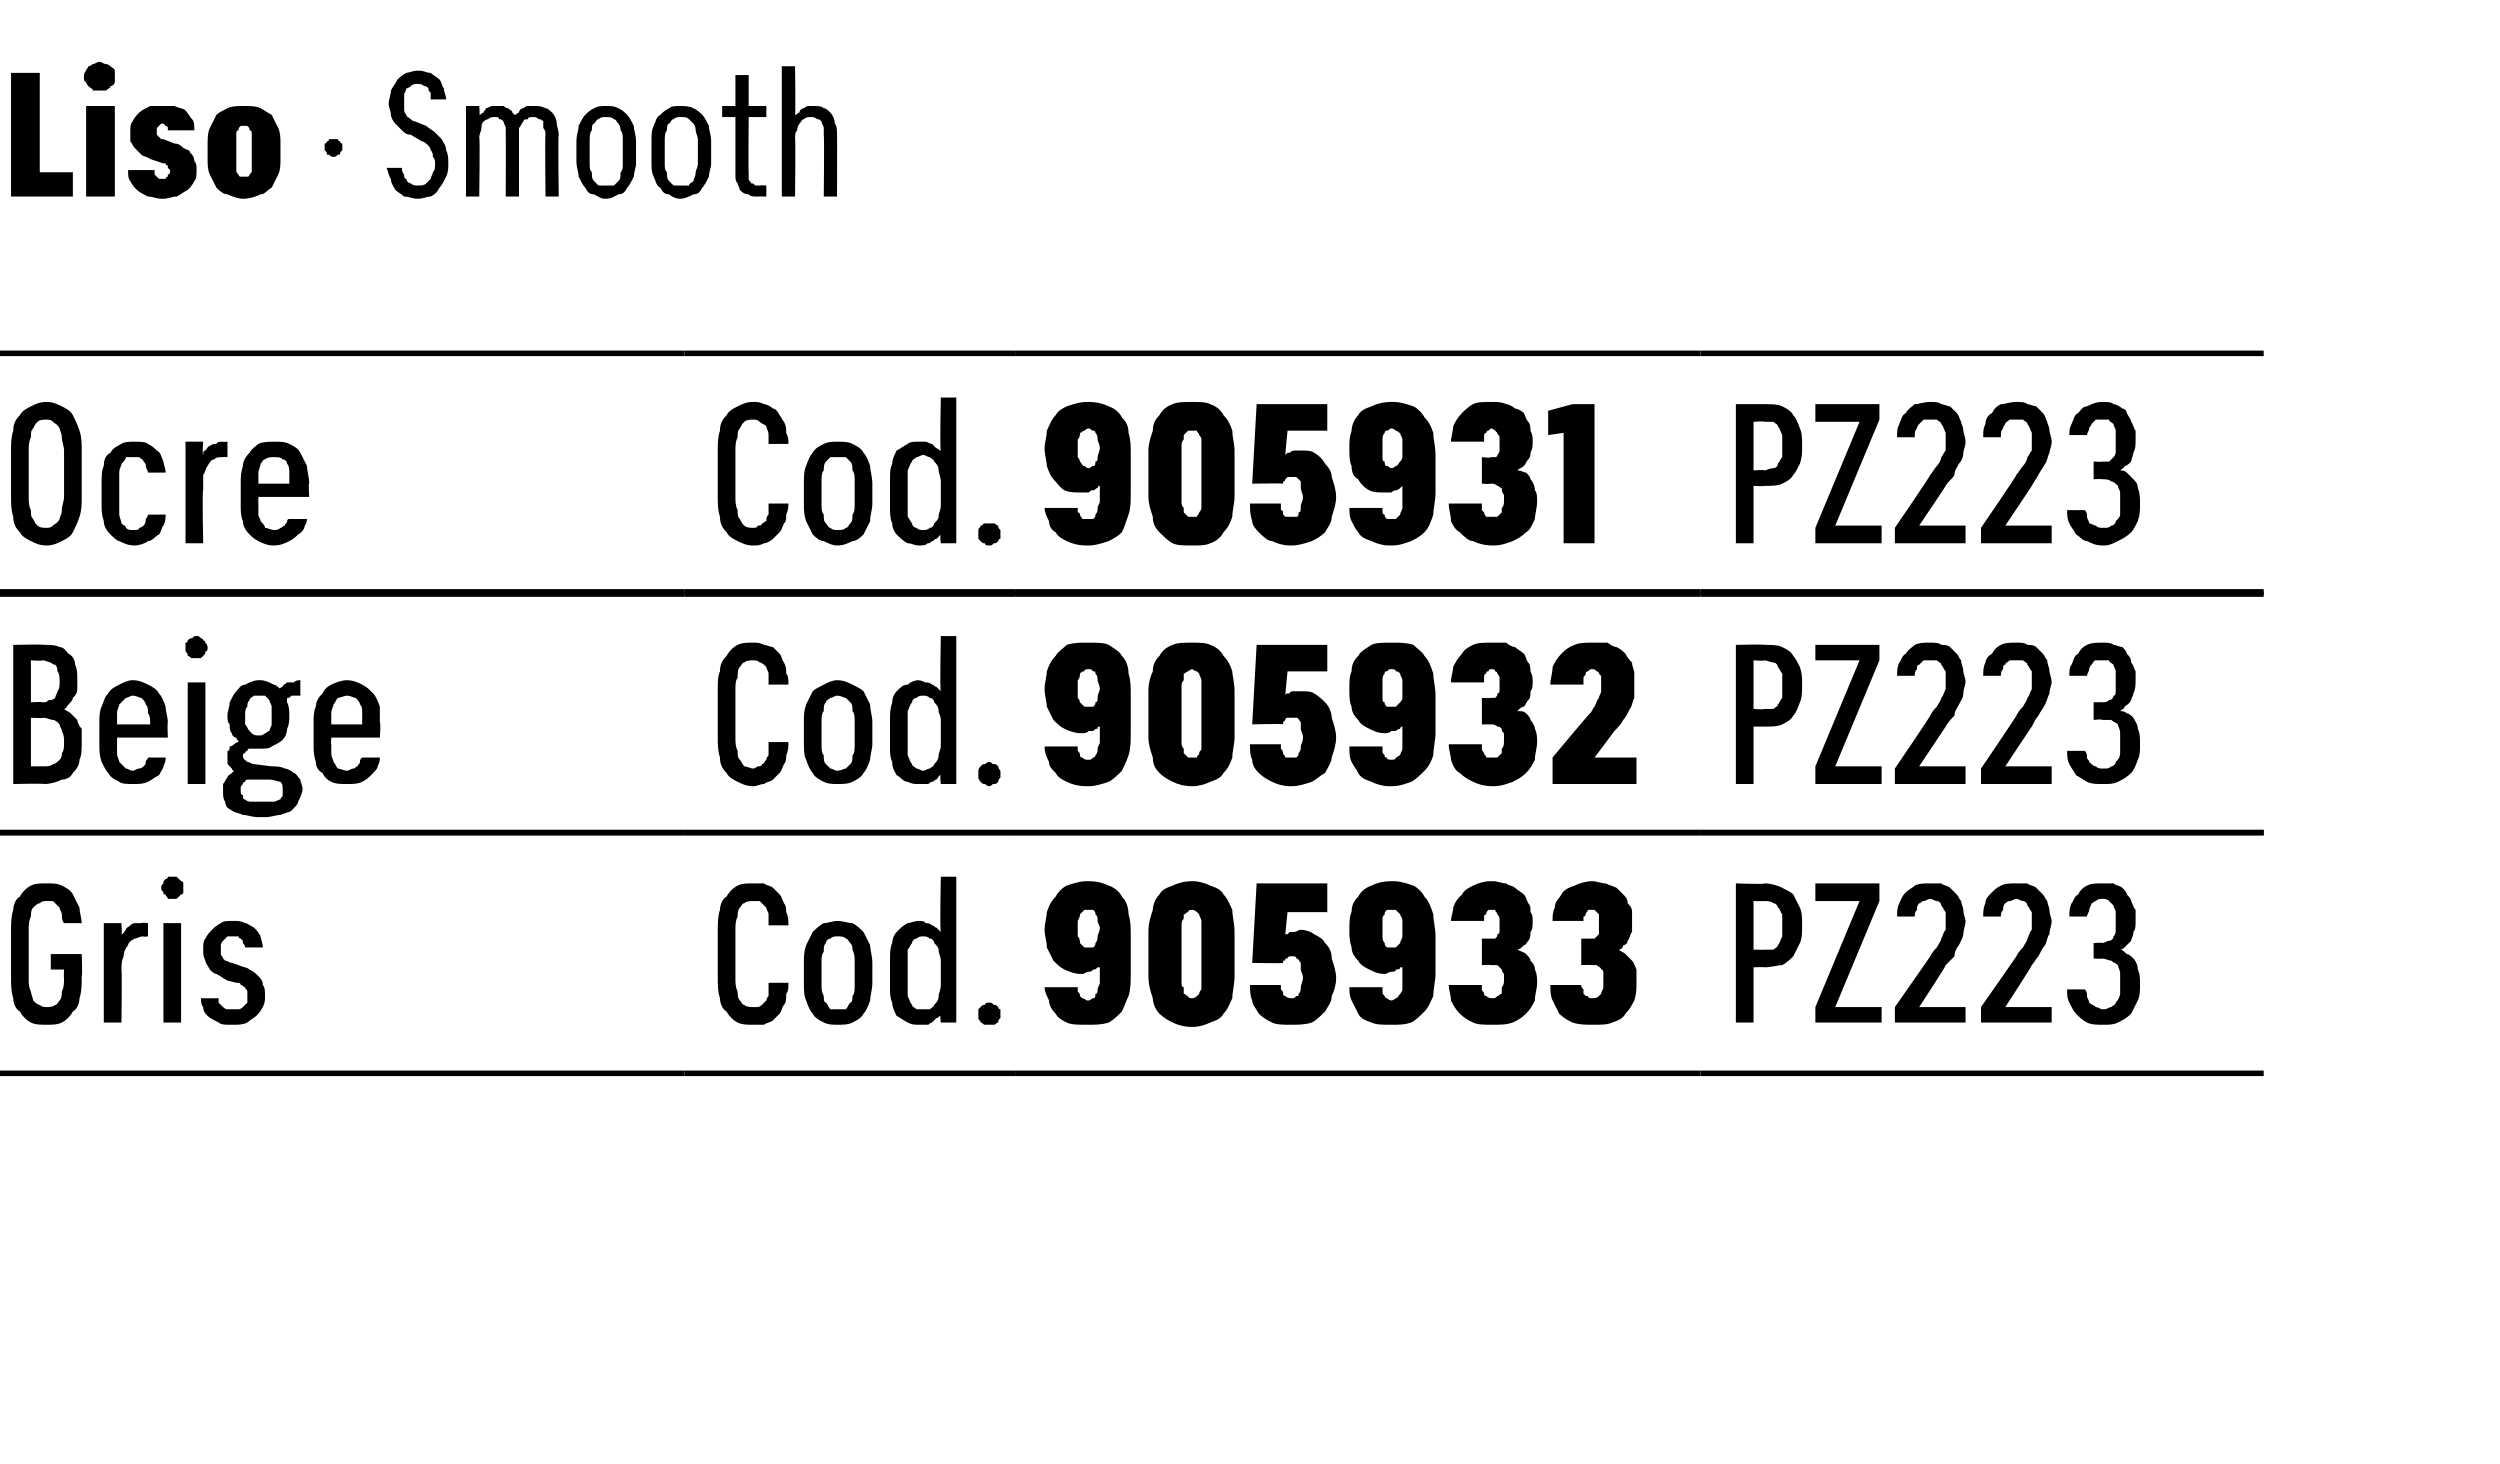 <?xml version="1.0" standalone="no"?>
<!DOCTYPE svg PUBLIC "-//W3C//DTD SVG 1.1//EN" "http://www.w3.org/Graphics/SVG/1.1/DTD/svg11.dtd">
<svg xmlns="http://www.w3.org/2000/svg" version="1.1" width="113.2px" height="66.3px" viewBox="0 -3 113.2 66.3" style="top:-3px">
  <desc>Liso · Smooth</desc>
  <defs/>
  <g class="svg-tables">
    <g class="svg-table-background">
      <line x1="-1" y1="23.9" x2="31" y2="23.9" stroke="#000" stroke-width="0.25"/>
      <line x1="-1" y1="13" x2="31" y2="13" stroke="#000" stroke-width="0.25"/>
      <line x1="31" y1="23.9" x2="46" y2="23.9" stroke="#000" stroke-width="0.25"/>
      <line x1="31" y1="13" x2="46" y2="13" stroke="#000" stroke-width="0.25"/>
      <line x1="46" y1="23.9" x2="77" y2="23.9" stroke="#000" stroke-width="0.25"/>
      <line x1="46" y1="13" x2="77" y2="13" stroke="#000" stroke-width="0.25"/>
      <line x1="77" y1="23.9" x2="102.5" y2="23.9" stroke="#000" stroke-width="0.25"/>
      <line x1="77" y1="13" x2="102.5" y2="13" stroke="#000" stroke-width="0.25"/>
      <line x1="-1" y1="34.7" x2="31" y2="34.7" stroke="#000" stroke-width="0.25"/>
      <line x1="-1" y1="23.8" x2="31" y2="23.8" stroke="#000" stroke-width="0.25"/>
      <line x1="31" y1="34.7" x2="46" y2="34.7" stroke="#000" stroke-width="0.25"/>
      <line x1="31" y1="23.8" x2="46" y2="23.8" stroke="#000" stroke-width="0.25"/>
      <line x1="46" y1="34.7" x2="77" y2="34.7" stroke="#000" stroke-width="0.25"/>
      <line x1="46" y1="23.8" x2="77" y2="23.8" stroke="#000" stroke-width="0.25"/>
      <line x1="77" y1="34.7" x2="102.5" y2="34.7" stroke="#000" stroke-width="0.25"/>
      <line x1="77" y1="23.8" x2="102.5" y2="23.8" stroke="#000" stroke-width="0.25"/>
      <line x1="-1" y1="45.6" x2="31" y2="45.6" stroke="#000" stroke-width="0.25"/>
      <line x1="-1" y1="34.7" x2="31" y2="34.7" stroke="#000" stroke-width="0.25"/>
      <line x1="31" y1="45.6" x2="46" y2="45.6" stroke="#000" stroke-width="0.25"/>
      <line x1="31" y1="34.7" x2="46" y2="34.7" stroke="#000" stroke-width="0.25"/>
      <line x1="46" y1="45.6" x2="77" y2="45.6" stroke="#000" stroke-width="0.25"/>
      <line x1="46" y1="34.7" x2="77" y2="34.7" stroke="#000" stroke-width="0.25"/>
      <line x1="77" y1="45.6" x2="102.5" y2="45.6" stroke="#000" stroke-width="0.25"/>
      <line x1="77" y1="34.7" x2="102.5" y2="34.7" stroke="#000" stroke-width="0.25"/>
    </g>
  </g>
  <g id="Polygon438269">
    <path d="M 78.6 43.3 L 79.4 43.3 L 79.4 40.8 C 79.4 40.8 79.9 40.78 79.9 40.8 C 80.2 40.8 80.5 40.7 80.7 40.7 C 80.9 40.6 81.1 40.4 81.2 40.3 C 81.3 40.1 81.4 39.9 81.5 39.7 C 81.6 39.5 81.6 39.2 81.6 38.9 C 81.6 38.6 81.6 38.3 81.5 38.1 C 81.4 37.9 81.3 37.7 81.2 37.5 C 81.1 37.4 80.9 37.3 80.7 37.2 C 80.5 37.1 80.2 37 79.9 37 C 79.9 37.05 78.6 37 78.6 37 L 78.6 43.3 Z M 79.4 40 L 79.4 37.8 C 79.4 37.8 79.87 37.81 79.9 37.8 C 80 37.8 80.2 37.8 80.3 37.9 C 80.4 37.9 80.5 38 80.5 38.1 C 80.6 38.1 80.6 38.3 80.7 38.4 C 80.7 38.5 80.7 38.7 80.7 38.9 C 80.7 39.1 80.7 39.3 80.7 39.4 C 80.6 39.6 80.6 39.7 80.5 39.8 C 80.5 39.9 80.4 39.9 80.3 40 C 80.1 40 80 40 79.9 40 C 79.87 40.01 79.4 40 79.4 40 Z M 82.2 43.3 L 85.2 43.3 L 85.2 42.6 L 83.1 42.6 L 85.1 37.8 L 85.1 37 L 82.2 37 L 82.2 37.8 L 84.2 37.8 L 82.2 42.6 L 82.2 43.3 Z M 85.8 43.3 L 89 43.3 L 89 42.6 L 86.9 42.6 C 86.9 42.6 88.13 40.73 88.1 40.7 C 88.2 40.6 88.4 40.4 88.5 40.3 C 88.5 40.1 88.6 39.9 88.7 39.8 C 88.8 39.6 88.9 39.4 88.9 39.3 C 88.9 39.1 89 38.9 89 38.7 C 89 38.6 88.9 38.4 88.9 38.2 C 88.9 38.1 88.8 37.9 88.8 37.8 C 88.7 37.7 88.7 37.6 88.6 37.5 C 88.5 37.4 88.4 37.3 88.3 37.2 C 88.2 37.1 88 37.1 87.9 37 C 87.8 37 87.6 37 87.4 37 C 87.4 37 87.4 37 87.4 37 C 87.1 37 86.9 37 86.7 37.1 C 86.6 37.2 86.4 37.3 86.3 37.4 C 86.1 37.6 86.1 37.7 86 37.9 C 85.9 38.1 85.9 38.3 85.9 38.5 C 85.9 38.5 86.7 38.5 86.7 38.5 C 86.7 38.4 86.7 38.3 86.8 38.2 C 86.8 38.1 86.8 38 86.9 37.9 C 87 37.9 87 37.8 87.1 37.8 C 87.2 37.8 87.3 37.7 87.4 37.7 C 87.4 37.7 87.4 37.7 87.4 37.7 C 87.5 37.7 87.6 37.8 87.7 37.8 C 87.8 37.8 87.9 37.9 87.9 38 C 88 38.1 88 38.2 88.1 38.3 C 88.1 38.4 88.1 38.6 88.1 38.8 C 88.1 38.9 88.1 39 88.1 39.1 C 88 39.2 88 39.3 87.9 39.5 C 87.9 39.6 87.8 39.7 87.7 39.9 C 87.6 40 87.5 40.1 87.4 40.3 C 87.44 40.26 85.8 42.6 85.8 42.6 L 85.8 43.3 Z M 89.7 43.3 L 92.9 43.3 L 92.9 42.6 L 90.8 42.6 C 90.8 42.6 92.02 40.73 92 40.7 C 92.1 40.6 92.2 40.4 92.3 40.3 C 92.4 40.1 92.5 39.9 92.6 39.8 C 92.7 39.6 92.7 39.4 92.8 39.3 C 92.8 39.1 92.9 38.9 92.9 38.7 C 92.9 38.6 92.8 38.4 92.8 38.2 C 92.8 38.1 92.7 37.9 92.7 37.8 C 92.6 37.7 92.6 37.6 92.5 37.5 C 92.4 37.4 92.3 37.3 92.2 37.2 C 92.1 37.1 91.9 37.1 91.8 37 C 91.7 37 91.5 37 91.3 37 C 91.3 37 91.3 37 91.3 37 C 91 37 90.8 37 90.6 37.1 C 90.4 37.2 90.3 37.3 90.2 37.4 C 90 37.6 89.9 37.7 89.9 37.9 C 89.8 38.1 89.8 38.3 89.8 38.5 C 89.8 38.5 90.6 38.5 90.6 38.5 C 90.6 38.4 90.6 38.3 90.7 38.2 C 90.7 38.1 90.7 38 90.8 37.9 C 90.8 37.9 90.9 37.8 91 37.8 C 91.1 37.8 91.2 37.7 91.3 37.7 C 91.3 37.7 91.3 37.7 91.3 37.7 C 91.4 37.7 91.5 37.8 91.6 37.8 C 91.7 37.8 91.8 37.9 91.8 38 C 91.9 38.1 91.9 38.2 92 38.3 C 92 38.4 92 38.6 92 38.8 C 92 38.9 92 39 92 39.1 C 91.9 39.2 91.9 39.3 91.8 39.5 C 91.8 39.6 91.7 39.7 91.6 39.9 C 91.5 40 91.4 40.1 91.3 40.3 C 91.34 40.26 89.7 42.6 89.7 42.6 L 89.7 43.3 Z M 95.2 43.4 C 95.2 43.4 95.3 43.4 95.3 43.4 C 95.5 43.4 95.7 43.4 95.9 43.3 C 96.1 43.2 96.3 43.1 96.5 42.9 C 96.6 42.7 96.7 42.5 96.8 42.3 C 96.9 42.1 96.9 41.8 96.9 41.6 C 96.9 41.3 96.9 41.1 96.8 40.9 C 96.8 40.7 96.7 40.5 96.6 40.4 C 96.5 40.3 96.4 40.2 96.3 40.2 C 96.2 40.1 96.1 40 96 40 C 96.1 40 96.2 39.9 96.2 39.9 C 96.3 39.8 96.4 39.7 96.5 39.6 C 96.5 39.5 96.6 39.4 96.6 39.2 C 96.7 39.1 96.7 38.9 96.7 38.7 C 96.7 38.5 96.7 38.4 96.7 38.2 C 96.6 38.1 96.6 38 96.5 37.8 C 96.5 37.7 96.4 37.6 96.3 37.5 C 96.3 37.4 96.2 37.3 96.1 37.2 C 96 37.1 95.8 37.1 95.7 37 C 95.6 37 95.4 37 95.2 37 C 95.2 37 95.2 37 95.2 37 C 94.9 37 94.7 37 94.5 37.1 C 94.3 37.2 94.2 37.3 94.1 37.5 C 93.9 37.6 93.9 37.8 93.8 37.9 C 93.7 38.1 93.7 38.3 93.7 38.5 C 93.7 38.5 94.5 38.5 94.5 38.5 C 94.5 38.4 94.6 38.3 94.6 38.2 C 94.6 38.1 94.7 38 94.7 37.9 C 94.8 37.9 94.8 37.8 94.9 37.8 C 95 37.7 95.1 37.7 95.2 37.7 C 95.2 37.7 95.2 37.7 95.2 37.7 C 95.3 37.7 95.4 37.7 95.5 37.8 C 95.5 37.8 95.6 37.9 95.7 38 C 95.7 38.1 95.8 38.2 95.8 38.3 C 95.8 38.4 95.8 38.5 95.8 38.7 C 95.8 38.8 95.8 39 95.8 39.1 C 95.8 39.2 95.8 39.3 95.7 39.4 C 95.7 39.5 95.6 39.6 95.5 39.6 C 95.4 39.6 95.3 39.7 95.2 39.7 C 95.2 39.67 94.8 39.7 94.8 39.7 L 94.8 40.4 C 94.8 40.4 95.17 40.43 95.2 40.4 C 95.3 40.4 95.5 40.5 95.6 40.5 C 95.7 40.6 95.8 40.6 95.9 40.7 C 95.9 40.8 96 40.9 96 41.1 C 96 41.2 96 41.3 96 41.5 C 96 41.7 96 41.9 96 42 C 96 42.1 95.9 42.3 95.8 42.4 C 95.8 42.5 95.7 42.5 95.6 42.6 C 95.5 42.6 95.4 42.7 95.3 42.7 C 95.3 42.7 95.2 42.7 95.2 42.7 C 95.1 42.7 95 42.6 94.9 42.6 C 94.8 42.5 94.7 42.5 94.6 42.4 C 94.6 42.3 94.5 42.2 94.5 42.1 C 94.5 42 94.5 41.9 94.4 41.8 C 94.4 41.8 93.6 41.8 93.6 41.8 C 93.6 42.1 93.6 42.2 93.7 42.4 C 93.8 42.6 93.9 42.8 94 42.9 C 94.2 43.1 94.3 43.2 94.5 43.3 C 94.7 43.4 94.9 43.4 95.2 43.4 Z " stroke="none" fill="#000"/>
  </g>
  <g id="Polygon438268">
    <path d="M 49.2 43.4 C 49.2 43.4 49.3 43.4 49.3 43.4 C 49.6 43.4 49.9 43.4 50.2 43.3 C 50.4 43.2 50.6 43 50.8 42.8 C 50.9 42.6 51 42.3 51.1 42.1 C 51.2 41.8 51.2 41.4 51.2 41.1 C 51.2 41.1 51.2 39.4 51.2 39.4 C 51.2 39 51.2 38.7 51.1 38.4 C 51.1 38.1 51 37.8 50.8 37.6 C 50.7 37.4 50.5 37.2 50.2 37.1 C 50 37 49.7 36.9 49.3 36.9 C 49.3 36.9 49.2 36.9 49.2 36.9 C 48.9 36.9 48.6 37 48.3 37.1 C 48.1 37.2 47.9 37.4 47.8 37.6 C 47.6 37.8 47.5 38 47.4 38.3 C 47.4 38.5 47.3 38.8 47.3 39.1 C 47.3 39.4 47.4 39.6 47.4 39.9 C 47.5 40.1 47.6 40.3 47.7 40.5 C 47.9 40.7 48 40.8 48.2 40.9 C 48.4 41 48.7 41.1 48.9 41.1 C 48.9 41.1 49 41.1 49 41.1 C 49.1 41.1 49.2 41 49.3 41 C 49.4 41 49.4 41 49.5 40.9 C 49.6 40.9 49.6 40.9 49.7 40.8 C 49.7 40.8 49.7 40.8 49.8 40.8 C 49.8 40.8 49.8 41.5 49.8 41.5 C 49.8 41.6 49.7 41.7 49.7 41.8 C 49.7 41.9 49.7 42 49.6 42 C 49.6 42.1 49.6 42.2 49.5 42.2 C 49.4 42.2 49.4 42.3 49.3 42.3 C 49.3 42.3 49.2 42.3 49.2 42.3 C 49.2 42.3 49.1 42.2 49 42.2 C 49 42.2 48.9 42.1 48.9 42.1 C 48.9 42 48.9 42 48.8 41.9 C 48.8 41.8 48.8 41.8 48.8 41.7 C 48.8 41.7 47.3 41.7 47.3 41.7 C 47.3 41.9 47.4 42.1 47.5 42.3 C 47.5 42.5 47.6 42.7 47.8 42.9 C 47.9 43.1 48.1 43.2 48.3 43.3 C 48.5 43.4 48.8 43.4 49.2 43.4 Z M 49.3 39.9 C 49.3 39.9 49.3 39.9 49.3 39.9 C 49.2 39.9 49.1 39.9 49.1 39.9 C 49 39.8 49 39.8 48.9 39.7 C 48.9 39.6 48.9 39.5 48.8 39.4 C 48.8 39.3 48.8 39.2 48.8 39 C 48.8 38.9 48.8 38.8 48.8 38.7 C 48.9 38.5 48.9 38.5 48.9 38.4 C 49 38.3 49 38.3 49.1 38.2 C 49.1 38.2 49.2 38.2 49.3 38.2 C 49.3 38.2 49.3 38.2 49.3 38.2 C 49.4 38.2 49.4 38.2 49.5 38.2 C 49.6 38.3 49.6 38.3 49.6 38.4 C 49.7 38.5 49.7 38.5 49.7 38.7 C 49.7 38.8 49.8 38.9 49.8 39 C 49.8 39.2 49.7 39.3 49.7 39.4 C 49.7 39.5 49.7 39.6 49.6 39.7 C 49.6 39.8 49.6 39.8 49.5 39.9 C 49.4 39.9 49.4 39.9 49.3 39.9 Z M 54 43.5 C 54.3 43.5 54.6 43.4 54.8 43.3 C 55.1 43.2 55.3 43.1 55.4 42.9 C 55.6 42.7 55.7 42.4 55.8 42.2 C 55.8 41.9 55.9 41.6 55.9 41.2 C 55.9 41.2 55.9 39.2 55.9 39.2 C 55.9 38.8 55.8 38.5 55.8 38.2 C 55.7 38 55.6 37.7 55.4 37.5 C 55.3 37.3 55.1 37.2 54.8 37.1 C 54.6 37 54.3 36.9 54 36.9 C 53.6 36.9 53.3 37 53.1 37.1 C 52.8 37.2 52.6 37.3 52.5 37.5 C 52.3 37.7 52.2 38 52.2 38.2 C 52.1 38.5 52 38.8 52 39.2 C 52 39.2 52 41.2 52 41.2 C 52 41.6 52.1 41.9 52.2 42.2 C 52.2 42.4 52.3 42.7 52.5 42.9 C 52.7 43.1 52.9 43.2 53.1 43.3 C 53.3 43.4 53.6 43.5 54 43.5 Z M 54 42.2 C 53.9 42.2 53.8 42.2 53.8 42.1 C 53.7 42.1 53.7 42 53.6 42 C 53.6 41.9 53.6 41.8 53.6 41.7 C 53.5 41.7 53.5 41.6 53.5 41.4 C 53.5 41.4 53.5 39 53.5 39 C 53.5 38.8 53.5 38.7 53.6 38.6 C 53.6 38.6 53.6 38.5 53.6 38.4 C 53.7 38.4 53.7 38.3 53.8 38.3 C 53.8 38.2 53.9 38.2 54 38.2 C 54 38.2 54.1 38.2 54.2 38.3 C 54.2 38.3 54.3 38.4 54.3 38.4 C 54.3 38.5 54.4 38.6 54.4 38.7 C 54.4 38.7 54.4 38.8 54.4 39 C 54.4 39 54.4 41.4 54.4 41.4 C 54.4 41.6 54.4 41.7 54.4 41.8 C 54.4 41.8 54.3 41.9 54.3 42 C 54.3 42 54.2 42.1 54.2 42.1 C 54.1 42.2 54 42.2 54 42.2 Z M 58.4 43.4 C 58.4 43.4 58.5 43.4 58.5 43.4 C 58.8 43.4 59.1 43.4 59.4 43.3 C 59.6 43.2 59.8 43 60 42.8 C 60.1 42.6 60.3 42.4 60.3 42.1 C 60.4 41.9 60.5 41.6 60.5 41.3 C 60.5 41 60.4 40.7 60.3 40.4 C 60.3 40.1 60.2 39.9 60 39.7 C 59.9 39.5 59.7 39.4 59.5 39.3 C 59.4 39.2 59.1 39.1 58.9 39.1 C 58.9 39.1 58.9 39.1 58.9 39.1 C 58.8 39.1 58.7 39.2 58.6 39.2 C 58.5 39.2 58.4 39.2 58.4 39.2 C 58.3 39.3 58.3 39.3 58.3 39.3 C 58.2 39.3 58.2 39.3 58.2 39.3 C 58.19 39.35 58.3 38.3 58.3 38.3 L 60.1 38.3 L 60.1 37 L 56.9 37 L 56.7 40.6 C 56.7 40.6 58.1 40.63 58.1 40.6 C 58.1 40.6 58.1 40.6 58.1 40.5 C 58.2 40.5 58.2 40.5 58.2 40.4 C 58.2 40.4 58.3 40.4 58.3 40.4 C 58.3 40.3 58.4 40.3 58.5 40.3 C 58.5 40.3 58.5 40.3 58.5 40.3 C 58.6 40.3 58.7 40.3 58.7 40.4 C 58.8 40.4 58.8 40.5 58.9 40.6 C 58.9 40.6 58.9 40.7 58.9 40.9 C 58.9 41 59 41.1 59 41.3 C 59 41.4 58.9 41.6 58.9 41.7 C 58.9 41.8 58.9 41.9 58.8 42 C 58.8 42.1 58.8 42.1 58.7 42.1 C 58.6 42.2 58.6 42.2 58.5 42.2 C 58.5 42.2 58.5 42.2 58.5 42.2 C 58.4 42.2 58.3 42.2 58.2 42.1 C 58.2 42.1 58.1 42.1 58.1 42 C 58.1 41.9 58.1 41.9 58 41.8 C 58 41.7 58 41.7 58 41.6 C 58 41.6 56.6 41.6 56.6 41.6 C 56.6 41.8 56.6 42.1 56.7 42.3 C 56.7 42.5 56.9 42.7 57 42.9 C 57.2 43.1 57.4 43.2 57.6 43.3 C 57.8 43.4 58.1 43.4 58.4 43.4 Z M 62.9 43.4 C 62.9 43.4 63 43.4 63 43.4 C 63.4 43.4 63.6 43.4 63.9 43.3 C 64.1 43.2 64.3 43 64.5 42.8 C 64.7 42.6 64.8 42.3 64.9 42.1 C 64.9 41.8 65 41.4 65 41.1 C 65 41.1 65 39.4 65 39.4 C 65 39 64.9 38.7 64.9 38.4 C 64.8 38.1 64.7 37.8 64.5 37.6 C 64.4 37.4 64.2 37.2 64 37.1 C 63.7 37 63.4 36.9 63.1 36.9 C 63.1 36.9 63 36.9 63 36.9 C 62.6 36.9 62.3 37 62.1 37.1 C 61.8 37.2 61.6 37.4 61.5 37.6 C 61.3 37.8 61.2 38 61.2 38.3 C 61.1 38.5 61.1 38.8 61.1 39.1 C 61.1 39.4 61.1 39.6 61.2 39.9 C 61.2 40.1 61.3 40.3 61.5 40.5 C 61.6 40.7 61.8 40.8 62 40.9 C 62.2 41 62.4 41.1 62.7 41.1 C 62.7 41.1 62.7 41.1 62.7 41.1 C 62.8 41.1 62.9 41 63 41 C 63.1 41 63.2 41 63.2 40.9 C 63.3 40.9 63.4 40.9 63.4 40.8 C 63.4 40.8 63.5 40.8 63.5 40.8 C 63.5 40.8 63.5 41.5 63.5 41.5 C 63.5 41.6 63.5 41.7 63.5 41.8 C 63.5 41.9 63.4 42 63.4 42 C 63.3 42.1 63.3 42.2 63.2 42.2 C 63.2 42.2 63.1 42.3 63 42.3 C 63 42.3 63 42.3 63 42.3 C 62.9 42.3 62.8 42.2 62.8 42.2 C 62.7 42.2 62.7 42.1 62.7 42.1 C 62.6 42 62.6 42 62.6 41.9 C 62.6 41.8 62.6 41.8 62.6 41.7 C 62.6 41.7 61.1 41.7 61.1 41.7 C 61.1 41.9 61.1 42.1 61.2 42.3 C 61.3 42.5 61.4 42.7 61.5 42.9 C 61.6 43.1 61.8 43.2 62.1 43.3 C 62.3 43.4 62.6 43.4 62.9 43.4 Z M 63 39.9 C 63 39.9 63 39.9 63 39.9 C 62.9 39.9 62.9 39.9 62.8 39.9 C 62.7 39.8 62.7 39.8 62.7 39.7 C 62.6 39.6 62.6 39.5 62.6 39.4 C 62.6 39.3 62.6 39.2 62.6 39 C 62.6 38.9 62.6 38.8 62.6 38.7 C 62.6 38.5 62.6 38.5 62.7 38.4 C 62.7 38.3 62.7 38.3 62.8 38.2 C 62.9 38.2 62.9 38.2 63 38.2 C 63 38.2 63 38.2 63 38.2 C 63.1 38.2 63.2 38.2 63.2 38.2 C 63.3 38.3 63.3 38.3 63.4 38.4 C 63.4 38.5 63.5 38.5 63.5 38.7 C 63.5 38.8 63.5 38.9 63.5 39 C 63.5 39.2 63.5 39.3 63.5 39.4 C 63.5 39.5 63.4 39.6 63.4 39.7 C 63.3 39.8 63.3 39.8 63.2 39.9 C 63.2 39.9 63.1 39.9 63 39.9 Z M 67.6 43.4 C 67.6 43.4 67.6 43.4 67.6 43.4 C 68 43.4 68.2 43.4 68.5 43.3 C 68.7 43.2 68.9 43.1 69.1 42.9 C 69.3 42.7 69.4 42.5 69.5 42.3 C 69.5 42 69.6 41.8 69.6 41.5 C 69.6 41.3 69.6 41.1 69.5 40.9 C 69.5 40.7 69.4 40.6 69.3 40.5 C 69.3 40.4 69.2 40.3 69.1 40.2 C 69 40.1 68.9 40.1 68.7 40 C 68.8 40 68.9 39.9 69 39.8 C 69.1 39.8 69.1 39.7 69.2 39.6 C 69.3 39.5 69.3 39.3 69.3 39.2 C 69.4 39.1 69.4 38.9 69.4 38.7 C 69.4 38.6 69.4 38.4 69.3 38.3 C 69.3 38.1 69.3 38 69.2 37.9 C 69.1 37.7 69.1 37.6 69 37.5 C 68.9 37.4 68.7 37.3 68.6 37.2 C 68.5 37.1 68.3 37.1 68.2 37 C 68 37 67.8 36.9 67.6 36.9 C 67.6 36.9 67.5 36.9 67.5 36.9 C 67.2 36.9 66.9 37 66.7 37.1 C 66.5 37.2 66.3 37.3 66.2 37.5 C 66 37.7 65.9 37.8 65.8 38.1 C 65.8 38.3 65.7 38.5 65.7 38.7 C 65.7 38.7 67.2 38.7 67.2 38.7 C 67.2 38.7 67.2 38.6 67.2 38.5 C 67.2 38.5 67.2 38.4 67.3 38.4 C 67.3 38.3 67.3 38.3 67.4 38.2 C 67.4 38.2 67.5 38.2 67.5 38.2 C 67.5 38.2 67.5 38.2 67.5 38.2 C 67.6 38.2 67.7 38.2 67.7 38.2 C 67.7 38.3 67.8 38.3 67.8 38.4 C 67.8 38.4 67.9 38.5 67.9 38.6 C 67.9 38.6 67.9 38.7 67.9 38.8 C 67.9 38.9 67.9 39 67.9 39.1 C 67.9 39.2 67.9 39.3 67.8 39.3 C 67.8 39.4 67.8 39.4 67.7 39.5 C 67.6 39.5 67.6 39.5 67.5 39.5 C 67.48 39.5 67.1 39.5 67.1 39.5 L 67.1 40.7 C 67.1 40.7 67.51 40.68 67.5 40.7 C 67.6 40.7 67.7 40.7 67.8 40.7 C 67.9 40.8 67.9 40.8 68 40.9 C 68 40.9 68 41 68.1 41.1 C 68.1 41.2 68.1 41.3 68.1 41.4 C 68.1 41.5 68.1 41.6 68 41.7 C 68 41.8 68 41.9 68 42 C 67.9 42 67.9 42.1 67.8 42.1 C 67.7 42.2 67.7 42.2 67.6 42.2 C 67.6 42.2 67.6 42.2 67.6 42.2 C 67.5 42.2 67.4 42.2 67.3 42.1 C 67.3 42.1 67.2 42.1 67.2 42 C 67.2 41.9 67.1 41.9 67.1 41.8 C 67.1 41.7 67.1 41.7 67.1 41.6 C 67.1 41.6 65.6 41.6 65.6 41.6 C 65.6 41.8 65.7 42.1 65.7 42.3 C 65.8 42.5 65.9 42.7 66.1 42.9 C 66.3 43.1 66.5 43.2 66.7 43.3 C 66.9 43.4 67.2 43.4 67.6 43.4 Z M 72.1 43.4 C 72.1 43.4 72.2 43.4 72.2 43.4 C 72.5 43.4 72.8 43.4 73 43.3 C 73.3 43.2 73.5 43.1 73.6 42.9 C 73.8 42.7 73.9 42.5 74 42.3 C 74.1 42 74.1 41.8 74.1 41.5 C 74.1 41.3 74.1 41.1 74.1 40.9 C 74 40.7 74 40.6 73.9 40.5 C 73.8 40.4 73.7 40.3 73.6 40.2 C 73.5 40.1 73.4 40.1 73.3 40 C 73.4 40 73.5 39.9 73.5 39.8 C 73.6 39.8 73.7 39.7 73.7 39.6 C 73.8 39.5 73.8 39.3 73.9 39.2 C 73.9 39.1 73.9 38.9 73.9 38.7 C 73.9 38.6 73.9 38.4 73.9 38.3 C 73.9 38.1 73.8 38 73.7 37.9 C 73.7 37.7 73.6 37.6 73.5 37.5 C 73.4 37.4 73.3 37.3 73.2 37.2 C 73 37.1 72.9 37.1 72.7 37 C 72.5 37 72.3 36.9 72.1 36.9 C 72.1 36.9 72.1 36.9 72.1 36.9 C 71.8 36.9 71.5 37 71.3 37.1 C 71 37.2 70.8 37.3 70.7 37.5 C 70.6 37.7 70.4 37.8 70.4 38.1 C 70.3 38.3 70.3 38.5 70.3 38.7 C 70.3 38.7 71.7 38.7 71.7 38.7 C 71.7 38.7 71.7 38.6 71.7 38.5 C 71.8 38.5 71.8 38.4 71.8 38.4 C 71.8 38.3 71.9 38.3 71.9 38.2 C 72 38.2 72 38.2 72.1 38.2 C 72.1 38.2 72.1 38.2 72.1 38.2 C 72.1 38.2 72.2 38.2 72.2 38.2 C 72.3 38.3 72.3 38.3 72.4 38.4 C 72.4 38.4 72.4 38.5 72.4 38.6 C 72.4 38.6 72.4 38.7 72.4 38.8 C 72.4 38.9 72.4 39 72.4 39.1 C 72.4 39.2 72.4 39.3 72.4 39.3 C 72.3 39.4 72.3 39.4 72.2 39.5 C 72.2 39.5 72.1 39.5 72 39.5 C 72.03 39.5 71.6 39.5 71.6 39.5 L 71.6 40.7 C 71.6 40.7 72.05 40.68 72.1 40.7 C 72.2 40.7 72.3 40.7 72.3 40.7 C 72.4 40.8 72.5 40.8 72.5 40.9 C 72.6 40.9 72.6 41 72.6 41.1 C 72.6 41.2 72.6 41.3 72.6 41.4 C 72.6 41.5 72.6 41.6 72.6 41.7 C 72.6 41.8 72.5 41.9 72.5 42 C 72.5 42 72.4 42.1 72.4 42.1 C 72.3 42.2 72.2 42.2 72.1 42.2 C 72.1 42.2 72.1 42.2 72.1 42.2 C 72 42.2 71.9 42.2 71.9 42.1 C 71.8 42.1 71.8 42.1 71.7 42 C 71.7 41.9 71.7 41.9 71.7 41.8 C 71.6 41.7 71.6 41.7 71.6 41.6 C 71.6 41.6 70.2 41.6 70.2 41.6 C 70.2 41.8 70.2 42.1 70.3 42.3 C 70.4 42.5 70.5 42.7 70.6 42.9 C 70.8 43.1 71 43.2 71.2 43.3 C 71.5 43.4 71.8 43.4 72.1 43.4 Z " stroke="none" fill="#000"/>
  </g>
  <g id="Polygon438267">
    <path d="M 34.1 43.4 C 34.3 43.4 34.4 43.4 34.6 43.4 C 34.7 43.3 34.9 43.3 35 43.2 C 35.1 43.1 35.2 43 35.3 42.9 C 35.4 42.8 35.4 42.6 35.5 42.5 C 35.6 42.4 35.6 42.2 35.6 42 C 35.7 41.9 35.7 41.7 35.7 41.5 C 35.7 41.5 34.8 41.5 34.8 41.5 C 34.8 41.6 34.8 41.7 34.8 41.8 C 34.8 41.9 34.8 42 34.8 42.1 C 34.7 42.2 34.7 42.3 34.7 42.3 C 34.6 42.4 34.6 42.4 34.5 42.5 C 34.5 42.5 34.4 42.6 34.3 42.6 C 34.3 42.6 34.2 42.6 34.1 42.6 C 34 42.6 33.8 42.6 33.7 42.5 C 33.6 42.5 33.6 42.4 33.5 42.3 C 33.4 42.2 33.4 42 33.4 41.9 C 33.3 41.7 33.3 41.5 33.3 41.3 C 33.3 41.3 33.3 39.1 33.3 39.1 C 33.3 38.9 33.3 38.7 33.4 38.5 C 33.4 38.4 33.4 38.2 33.5 38.1 C 33.6 38 33.6 37.9 33.7 37.9 C 33.8 37.8 34 37.8 34.1 37.8 C 34.2 37.8 34.3 37.8 34.4 37.8 C 34.5 37.9 34.6 38 34.7 38.1 C 34.7 38.2 34.8 38.3 34.8 38.4 C 34.8 38.6 34.8 38.7 34.8 38.9 C 34.8 38.9 35.7 38.9 35.7 38.9 C 35.7 38.7 35.7 38.5 35.6 38.3 C 35.6 38.2 35.6 38 35.5 37.9 C 35.4 37.7 35.4 37.6 35.3 37.5 C 35.2 37.4 35.1 37.3 35 37.2 C 34.9 37.1 34.7 37.1 34.6 37 C 34.4 37 34.3 37 34.1 37 C 33.8 37 33.6 37 33.4 37.1 C 33.2 37.2 33 37.4 32.9 37.6 C 32.7 37.7 32.6 38 32.6 38.2 C 32.5 38.5 32.5 38.8 32.5 39.2 C 32.5 39.2 32.5 41.2 32.5 41.2 C 32.5 41.6 32.5 41.9 32.6 42.2 C 32.6 42.4 32.7 42.7 32.9 42.8 C 33 43 33.2 43.2 33.4 43.3 C 33.6 43.4 33.8 43.4 34.1 43.4 Z M 37.9 43.4 C 38.2 43.4 38.4 43.4 38.6 43.3 C 38.8 43.2 39 43.1 39.1 42.9 C 39.2 42.8 39.3 42.6 39.4 42.3 C 39.4 42.1 39.5 41.8 39.5 41.5 C 39.5 41.5 39.5 40.6 39.5 40.6 C 39.5 40.3 39.4 40 39.4 39.8 C 39.3 39.6 39.2 39.4 39.1 39.2 C 39 39.1 38.8 38.9 38.6 38.8 C 38.4 38.8 38.2 38.7 37.9 38.7 C 37.7 38.7 37.5 38.8 37.3 38.8 C 37.1 38.9 36.9 39.1 36.8 39.2 C 36.7 39.4 36.6 39.6 36.5 39.8 C 36.4 40.1 36.4 40.3 36.4 40.6 C 36.4 40.6 36.4 41.5 36.4 41.5 C 36.4 41.8 36.4 42.1 36.5 42.3 C 36.6 42.6 36.7 42.8 36.8 42.9 C 36.9 43.1 37.1 43.2 37.3 43.3 C 37.5 43.4 37.7 43.4 37.9 43.4 Z M 37.9 42.7 C 37.8 42.7 37.7 42.7 37.6 42.7 C 37.5 42.6 37.5 42.5 37.4 42.4 C 37.3 42.4 37.3 42.2 37.3 42.1 C 37.2 41.9 37.2 41.8 37.2 41.6 C 37.2 41.6 37.2 40.5 37.2 40.5 C 37.2 40.4 37.2 40.2 37.3 40.1 C 37.3 39.9 37.3 39.8 37.4 39.7 C 37.4 39.6 37.5 39.5 37.6 39.5 C 37.7 39.4 37.8 39.4 37.9 39.4 C 38.1 39.4 38.2 39.4 38.3 39.5 C 38.4 39.5 38.4 39.6 38.5 39.7 C 38.6 39.8 38.6 39.9 38.6 40 C 38.7 40.2 38.7 40.4 38.7 40.5 C 38.7 40.5 38.7 41.6 38.7 41.6 C 38.7 41.8 38.7 42 38.6 42.1 C 38.6 42.2 38.6 42.4 38.5 42.4 C 38.4 42.5 38.4 42.6 38.3 42.7 C 38.2 42.7 38.1 42.7 37.9 42.7 Z M 41.6 43.4 C 41.8 43.4 41.9 43.4 42 43.4 C 42.1 43.4 42.1 43.3 42.2 43.3 C 42.3 43.2 42.3 43.2 42.4 43.1 C 42.5 43.1 42.5 43 42.6 43 C 42.55 42.97 42.6 43.3 42.6 43.3 L 43.3 43.3 L 43.3 36.7 L 42.6 36.7 C 42.6 36.7 42.55 39.17 42.6 39.2 C 42.5 39.1 42.5 39.1 42.4 39 C 42.3 39 42.3 38.9 42.2 38.9 C 42.1 38.8 42 38.8 41.9 38.8 C 41.9 38.7 41.7 38.7 41.6 38.7 C 41.4 38.7 41.2 38.8 41.1 38.8 C 40.9 38.9 40.8 39 40.6 39.2 C 40.5 39.3 40.4 39.5 40.4 39.7 C 40.3 39.9 40.3 40.2 40.3 40.4 C 40.3 40.4 40.3 41.7 40.3 41.7 C 40.3 42 40.3 42.2 40.4 42.4 C 40.4 42.6 40.5 42.8 40.6 43 C 40.8 43.1 40.9 43.2 41.1 43.3 C 41.3 43.4 41.4 43.4 41.6 43.4 Z M 41.8 42.7 C 41.7 42.7 41.6 42.7 41.5 42.7 C 41.4 42.6 41.3 42.6 41.3 42.5 C 41.2 42.4 41.2 42.3 41.1 42.1 C 41.1 42 41.1 41.8 41.1 41.6 C 41.1 41.6 41.1 40.5 41.1 40.5 C 41.1 40.3 41.1 40.2 41.1 40 C 41.2 39.9 41.2 39.8 41.3 39.7 C 41.3 39.6 41.4 39.5 41.5 39.5 C 41.6 39.4 41.7 39.4 41.8 39.4 C 41.9 39.4 42 39.4 42.1 39.5 C 42.2 39.5 42.3 39.6 42.3 39.7 C 42.4 39.8 42.5 39.9 42.5 40 C 42.5 40.2 42.6 40.3 42.6 40.5 C 42.6 40.5 42.6 41.6 42.6 41.6 C 42.6 41.8 42.5 42 42.5 42.1 C 42.5 42.3 42.4 42.4 42.3 42.5 C 42.3 42.6 42.2 42.6 42.1 42.7 C 42 42.7 41.9 42.7 41.8 42.7 Z M 44.8 43.4 C 44.9 43.4 44.9 43.4 45 43.4 C 45.1 43.4 45.1 43.3 45.2 43.3 C 45.2 43.2 45.2 43.2 45.3 43.1 C 45.3 43.1 45.3 43 45.3 42.9 C 45.3 42.9 45.3 42.8 45.3 42.7 C 45.2 42.7 45.2 42.6 45.2 42.6 C 45.1 42.5 45.1 42.5 45 42.5 C 44.9 42.4 44.9 42.4 44.8 42.4 C 44.7 42.4 44.6 42.4 44.6 42.5 C 44.5 42.5 44.5 42.5 44.4 42.6 C 44.4 42.6 44.3 42.7 44.3 42.7 C 44.3 42.8 44.3 42.9 44.3 42.9 C 44.3 43 44.3 43.1 44.3 43.1 C 44.3 43.2 44.4 43.2 44.4 43.3 C 44.5 43.3 44.5 43.4 44.6 43.4 C 44.6 43.4 44.7 43.4 44.8 43.4 Z " stroke="none" fill="#000"/>
  </g>
  <g id="Polygon438266">
    <path d="M 2.1 43.4 C 2.4 43.4 2.6 43.4 2.8 43.3 C 3 43.2 3.2 43 3.3 42.8 C 3.5 42.7 3.6 42.4 3.6 42.2 C 3.7 41.9 3.7 41.6 3.7 41.2 C 3.74 41.23 3.7 40.2 3.7 40.2 L 2.3 40.2 L 2.3 40.9 L 2.9 40.9 C 2.9 40.9 2.88 41.33 2.9 41.3 C 2.9 41.5 2.9 41.7 2.8 41.9 C 2.8 42 2.8 42.2 2.7 42.3 C 2.6 42.4 2.6 42.5 2.5 42.5 C 2.4 42.6 2.2 42.6 2.1 42.6 C 2 42.6 1.9 42.6 1.8 42.5 C 1.7 42.5 1.6 42.4 1.5 42.3 C 1.5 42.2 1.4 42 1.4 41.9 C 1.3 41.7 1.3 41.5 1.3 41.3 C 1.3 41.3 1.3 39.1 1.3 39.1 C 1.3 38.9 1.3 38.7 1.4 38.5 C 1.4 38.4 1.4 38.2 1.5 38.1 C 1.6 38 1.7 37.9 1.8 37.9 C 1.9 37.8 2 37.8 2.1 37.8 C 2.2 37.8 2.4 37.8 2.4 37.8 C 2.5 37.9 2.6 38 2.7 38.1 C 2.7 38.2 2.8 38.3 2.8 38.4 C 2.8 38.5 2.8 38.7 2.9 38.8 C 2.9 38.8 3.7 38.8 3.7 38.8 C 3.7 38.6 3.6 38.3 3.6 38.1 C 3.5 37.9 3.4 37.7 3.3 37.5 C 3.2 37.3 3 37.2 2.8 37.1 C 2.6 37 2.4 37 2.1 37 C 1.8 37 1.6 37 1.4 37.1 C 1.2 37.2 1 37.4 0.9 37.6 C 0.7 37.7 0.6 38 0.6 38.2 C 0.5 38.5 0.5 38.8 0.5 39.2 C 0.5 39.2 0.5 41.2 0.5 41.2 C 0.5 41.6 0.5 41.9 0.6 42.2 C 0.6 42.4 0.7 42.7 0.9 42.8 C 1 43 1.2 43.2 1.4 43.3 C 1.6 43.4 1.8 43.4 2.1 43.4 Z M 4.7 43.3 L 5.5 43.3 C 5.5 43.3 5.53 40.93 5.5 40.9 C 5.5 40.7 5.5 40.5 5.6 40.3 C 5.6 40.1 5.7 39.9 5.8 39.8 C 5.8 39.7 5.9 39.6 6.1 39.5 C 6.2 39.5 6.3 39.4 6.5 39.4 C 6.48 39.43 6.7 39.4 6.7 39.4 L 6.7 38.8 C 6.7 38.8 6.43 38.76 6.4 38.8 C 6.3 38.8 6.2 38.8 6.1 38.8 C 6 38.8 5.9 38.9 5.9 38.9 C 5.8 39 5.7 39 5.7 39.1 C 5.6 39.2 5.6 39.3 5.5 39.3 C 5.53 39.32 5.5 38.8 5.5 38.8 L 4.7 38.8 L 4.7 43.3 Z M 7.4 43.3 L 8.2 43.3 L 8.2 38.8 L 7.4 38.8 L 7.4 43.3 Z M 7.8 37.7 C 7.9 37.7 8 37.7 8 37.7 C 8.1 37.6 8.1 37.6 8.2 37.5 C 8.2 37.5 8.3 37.5 8.3 37.4 C 8.3 37.3 8.3 37.3 8.3 37.2 C 8.3 37.1 8.3 37.1 8.3 37 C 8.3 36.9 8.2 36.9 8.2 36.9 C 8.1 36.8 8.1 36.8 8 36.7 C 8 36.7 7.9 36.7 7.8 36.7 C 7.8 36.7 7.7 36.7 7.6 36.7 C 7.6 36.8 7.5 36.8 7.5 36.8 C 7.4 36.9 7.4 36.9 7.4 37 C 7.3 37.1 7.3 37.1 7.3 37.2 C 7.3 37.3 7.3 37.3 7.4 37.4 C 7.4 37.5 7.4 37.5 7.5 37.5 C 7.5 37.6 7.6 37.6 7.6 37.7 C 7.7 37.7 7.8 37.7 7.8 37.7 Z M 10.4 43.4 C 10.4 43.4 10.6 43.4 10.6 43.4 C 10.8 43.4 11 43.4 11.2 43.3 C 11.3 43.2 11.5 43.1 11.6 43 C 11.7 42.9 11.8 42.8 11.9 42.6 C 12 42.4 12 42.3 12 42.1 C 12 41.9 12 41.7 11.9 41.6 C 11.9 41.4 11.8 41.3 11.7 41.2 C 11.6 41.1 11.5 41 11.3 40.9 C 11.2 40.8 11 40.8 10.8 40.7 C 10.8 40.7 10.5 40.6 10.5 40.6 C 10.4 40.6 10.3 40.5 10.2 40.5 C 10.2 40.5 10.1 40.4 10.1 40.4 C 10.1 40.3 10 40.3 10 40.2 C 10 40.2 10 40.1 10 40 C 10 39.9 10 39.8 10 39.8 C 10 39.7 10.1 39.6 10.1 39.6 C 10.2 39.5 10.2 39.5 10.3 39.4 C 10.3 39.4 10.4 39.4 10.5 39.4 C 10.5 39.4 10.6 39.4 10.6 39.4 C 10.6 39.4 10.7 39.4 10.8 39.4 C 10.8 39.5 10.9 39.5 10.9 39.5 C 11 39.6 11 39.6 11 39.7 C 11 39.7 11.1 39.8 11.1 39.9 C 11.1 39.9 11.9 39.9 11.9 39.9 C 11.9 39.7 11.8 39.5 11.8 39.4 C 11.7 39.2 11.6 39.1 11.5 39 C 11.3 38.9 11.2 38.8 11.1 38.8 C 10.9 38.7 10.8 38.7 10.6 38.7 C 10.6 38.7 10.5 38.7 10.5 38.7 C 10.3 38.7 10.1 38.7 10 38.8 C 9.8 38.9 9.7 39 9.6 39.1 C 9.5 39.2 9.4 39.3 9.3 39.5 C 9.2 39.6 9.2 39.8 9.2 40 C 9.2 40.2 9.2 40.3 9.3 40.5 C 9.3 40.6 9.4 40.7 9.5 40.9 C 9.6 41 9.7 41.1 9.8 41.1 C 10 41.2 10.1 41.3 10.3 41.4 C 10.3 41.4 10.7 41.5 10.7 41.5 C 10.8 41.5 10.9 41.5 10.9 41.6 C 11 41.6 11 41.7 11.1 41.7 C 11.1 41.8 11.2 41.8 11.2 41.9 C 11.2 42 11.2 42 11.2 42.1 C 11.2 42.2 11.2 42.3 11.2 42.4 C 11.1 42.5 11.1 42.5 11 42.6 C 11 42.6 10.9 42.7 10.8 42.7 C 10.7 42.7 10.6 42.7 10.6 42.7 C 10.6 42.7 10.5 42.7 10.5 42.7 C 10.4 42.7 10.3 42.7 10.3 42.7 C 10.2 42.7 10.1 42.6 10.1 42.6 C 10 42.5 10 42.5 9.9 42.4 C 9.9 42.4 9.9 42.3 9.9 42.2 C 9.9 42.2 9.1 42.2 9.1 42.2 C 9.1 42.3 9.1 42.5 9.2 42.6 C 9.2 42.8 9.3 42.9 9.4 43 C 9.5 43.1 9.7 43.2 9.9 43.3 C 10 43.4 10.2 43.4 10.4 43.4 Z " stroke="none" fill="#000"/>
  </g>
  <g id="Polygon438265">
    <path d="M 78.6 32.5 L 79.4 32.5 L 79.4 29.9 C 79.4 29.9 79.9 29.9 79.9 29.9 C 80.2 29.9 80.5 29.9 80.7 29.8 C 80.9 29.7 81.1 29.6 81.2 29.4 C 81.3 29.3 81.4 29.1 81.5 28.8 C 81.6 28.6 81.6 28.3 81.6 28 C 81.6 27.7 81.6 27.5 81.5 27.2 C 81.4 27 81.3 26.8 81.2 26.7 C 81.1 26.5 80.9 26.4 80.7 26.3 C 80.5 26.2 80.2 26.2 79.9 26.2 C 79.9 26.17 78.6 26.2 78.6 26.2 L 78.6 32.5 Z M 79.4 29.1 L 79.4 26.9 C 79.4 26.9 79.87 26.94 79.9 26.9 C 80 26.9 80.2 27 80.3 27 C 80.4 27 80.5 27.1 80.5 27.2 C 80.6 27.3 80.6 27.4 80.7 27.5 C 80.7 27.7 80.7 27.8 80.7 28 C 80.7 28.2 80.7 28.4 80.7 28.6 C 80.6 28.7 80.6 28.8 80.5 28.9 C 80.5 29 80.4 29 80.3 29.1 C 80.1 29.1 80 29.1 79.9 29.1 C 79.87 29.14 79.4 29.1 79.4 29.1 Z M 82.2 32.5 L 85.2 32.5 L 85.2 31.7 L 83.1 31.7 L 85.1 26.9 L 85.1 26.2 L 82.2 26.2 L 82.2 26.9 L 84.2 26.9 L 82.2 31.7 L 82.2 32.5 Z M 85.8 32.5 L 89 32.5 L 89 31.7 L 86.9 31.7 C 86.9 31.7 88.13 29.86 88.1 29.9 C 88.2 29.7 88.4 29.5 88.5 29.4 C 88.5 29.2 88.6 29.1 88.7 28.9 C 88.8 28.7 88.9 28.6 88.9 28.4 C 88.9 28.2 89 28 89 27.9 C 89 27.7 88.9 27.5 88.9 27.4 C 88.9 27.2 88.8 27.1 88.8 26.9 C 88.7 26.8 88.7 26.7 88.6 26.6 C 88.5 26.5 88.4 26.4 88.3 26.3 C 88.2 26.2 88 26.2 87.9 26.2 C 87.8 26.1 87.6 26.1 87.4 26.1 C 87.4 26.1 87.4 26.1 87.4 26.1 C 87.1 26.1 86.9 26.1 86.7 26.2 C 86.6 26.3 86.4 26.4 86.3 26.6 C 86.1 26.7 86.1 26.9 86 27 C 85.9 27.2 85.9 27.4 85.9 27.6 C 85.9 27.6 86.7 27.6 86.7 27.6 C 86.7 27.5 86.7 27.4 86.8 27.3 C 86.8 27.2 86.8 27.1 86.9 27.1 C 87 27 87 27 87.1 26.9 C 87.2 26.9 87.3 26.9 87.4 26.9 C 87.4 26.9 87.4 26.9 87.4 26.9 C 87.5 26.9 87.6 26.9 87.7 26.9 C 87.8 27 87.9 27 87.9 27.1 C 88 27.2 88 27.3 88.1 27.4 C 88.1 27.6 88.1 27.7 88.1 27.9 C 88.1 28 88.1 28.1 88.1 28.2 C 88 28.4 88 28.5 87.9 28.6 C 87.9 28.7 87.8 28.8 87.7 29 C 87.6 29.1 87.5 29.2 87.4 29.4 C 87.44 29.39 85.8 31.8 85.8 31.8 L 85.8 32.5 Z M 89.7 32.5 L 92.9 32.5 L 92.9 31.7 L 90.8 31.7 C 90.8 31.7 92.02 29.86 92 29.9 C 92.1 29.7 92.2 29.5 92.3 29.4 C 92.4 29.2 92.5 29.1 92.6 28.9 C 92.7 28.7 92.7 28.6 92.8 28.4 C 92.8 28.2 92.9 28 92.9 27.9 C 92.9 27.7 92.8 27.5 92.8 27.4 C 92.8 27.2 92.7 27.1 92.7 26.9 C 92.6 26.8 92.6 26.7 92.5 26.6 C 92.4 26.5 92.3 26.4 92.2 26.3 C 92.1 26.2 91.9 26.2 91.8 26.2 C 91.7 26.1 91.5 26.1 91.3 26.1 C 91.3 26.1 91.3 26.1 91.3 26.1 C 91 26.1 90.8 26.1 90.6 26.2 C 90.4 26.3 90.3 26.4 90.2 26.6 C 90 26.7 89.9 26.9 89.9 27 C 89.8 27.2 89.8 27.4 89.8 27.6 C 89.8 27.6 90.6 27.6 90.6 27.6 C 90.6 27.5 90.6 27.4 90.7 27.3 C 90.7 27.2 90.7 27.1 90.8 27.1 C 90.8 27 90.9 27 91 26.9 C 91.1 26.9 91.2 26.9 91.3 26.9 C 91.3 26.9 91.3 26.9 91.3 26.9 C 91.4 26.9 91.5 26.9 91.6 26.9 C 91.7 27 91.8 27 91.8 27.1 C 91.9 27.2 91.9 27.3 92 27.4 C 92 27.6 92 27.7 92 27.9 C 92 28 92 28.1 92 28.2 C 91.9 28.4 91.9 28.5 91.8 28.6 C 91.8 28.7 91.7 28.8 91.6 29 C 91.5 29.1 91.4 29.2 91.3 29.4 C 91.34 29.39 89.7 31.8 89.7 31.8 L 89.7 32.5 Z M 95.2 32.5 C 95.2 32.5 95.3 32.5 95.3 32.5 C 95.5 32.5 95.7 32.5 95.9 32.4 C 96.1 32.3 96.3 32.2 96.5 32 C 96.6 31.9 96.7 31.7 96.8 31.4 C 96.9 31.2 96.9 31 96.9 30.7 C 96.9 30.4 96.9 30.2 96.8 30 C 96.8 29.8 96.7 29.7 96.6 29.5 C 96.5 29.4 96.4 29.3 96.3 29.3 C 96.2 29.2 96.1 29.2 96 29.2 C 96.1 29.1 96.2 29.1 96.2 29 C 96.3 28.9 96.4 28.9 96.5 28.7 C 96.5 28.6 96.6 28.5 96.6 28.4 C 96.7 28.2 96.7 28 96.7 27.8 C 96.7 27.7 96.7 27.5 96.7 27.4 C 96.6 27.2 96.6 27.1 96.5 27 C 96.5 26.8 96.4 26.7 96.3 26.6 C 96.3 26.5 96.2 26.4 96.1 26.3 C 96 26.3 95.8 26.2 95.7 26.2 C 95.6 26.1 95.4 26.1 95.2 26.1 C 95.2 26.1 95.2 26.1 95.2 26.1 C 94.9 26.1 94.7 26.1 94.5 26.2 C 94.3 26.3 94.2 26.4 94.1 26.6 C 93.9 26.7 93.9 26.9 93.8 27.1 C 93.7 27.2 93.7 27.4 93.7 27.6 C 93.7 27.6 94.5 27.6 94.5 27.6 C 94.5 27.5 94.6 27.4 94.6 27.3 C 94.6 27.2 94.7 27.1 94.7 27.1 C 94.8 27 94.8 26.9 94.9 26.9 C 95 26.9 95.1 26.9 95.2 26.9 C 95.2 26.9 95.2 26.9 95.2 26.9 C 95.3 26.9 95.4 26.9 95.5 26.9 C 95.5 27 95.6 27 95.7 27.1 C 95.7 27.2 95.8 27.3 95.8 27.4 C 95.8 27.5 95.8 27.7 95.8 27.8 C 95.8 28 95.8 28.1 95.8 28.2 C 95.8 28.4 95.8 28.5 95.7 28.5 C 95.7 28.6 95.6 28.7 95.5 28.7 C 95.4 28.8 95.3 28.8 95.2 28.8 C 95.2 28.79 94.8 28.8 94.8 28.8 L 94.8 29.6 C 94.8 29.6 95.17 29.55 95.2 29.6 C 95.3 29.6 95.5 29.6 95.6 29.6 C 95.7 29.7 95.8 29.7 95.9 29.8 C 95.9 29.9 96 30 96 30.2 C 96 30.3 96 30.5 96 30.6 C 96 30.8 96 31 96 31.1 C 96 31.3 95.9 31.4 95.8 31.5 C 95.8 31.6 95.7 31.7 95.6 31.7 C 95.5 31.8 95.4 31.8 95.3 31.8 C 95.3 31.8 95.2 31.8 95.2 31.8 C 95.1 31.8 95 31.8 94.9 31.7 C 94.8 31.7 94.7 31.6 94.6 31.5 C 94.6 31.4 94.5 31.4 94.5 31.3 C 94.5 31.2 94.5 31.1 94.4 31 C 94.4 31 93.6 31 93.6 31 C 93.6 31.2 93.6 31.4 93.7 31.6 C 93.8 31.8 93.9 31.9 94 32.1 C 94.2 32.2 94.3 32.3 94.5 32.4 C 94.7 32.5 94.9 32.5 95.2 32.5 Z " stroke="none" fill="#000"/>
  </g>
  <g id="Polygon438264">
    <path d="M 49.2 32.6 C 49.2 32.6 49.3 32.6 49.3 32.6 C 49.6 32.6 49.9 32.5 50.2 32.4 C 50.4 32.3 50.6 32.1 50.8 31.9 C 50.9 31.7 51 31.5 51.1 31.2 C 51.2 30.9 51.2 30.5 51.2 30.2 C 51.2 30.2 51.2 28.5 51.2 28.5 C 51.2 28.1 51.2 27.8 51.1 27.5 C 51.1 27.2 51 26.9 50.8 26.7 C 50.7 26.5 50.5 26.4 50.2 26.2 C 50 26.1 49.7 26.1 49.3 26.1 C 49.3 26.1 49.2 26.1 49.2 26.1 C 48.9 26.1 48.6 26.1 48.3 26.2 C 48.1 26.4 47.9 26.5 47.8 26.7 C 47.6 26.9 47.5 27.1 47.4 27.4 C 47.4 27.6 47.3 27.9 47.3 28.2 C 47.3 28.5 47.4 28.8 47.4 29 C 47.5 29.2 47.6 29.4 47.7 29.6 C 47.9 29.8 48 29.9 48.2 30 C 48.4 30.1 48.7 30.2 48.9 30.2 C 48.9 30.2 49 30.2 49 30.2 C 49.1 30.2 49.2 30.2 49.3 30.1 C 49.4 30.1 49.4 30.1 49.5 30.1 C 49.6 30 49.6 30 49.7 30 C 49.7 29.9 49.7 29.9 49.8 29.9 C 49.8 29.9 49.8 30.6 49.8 30.6 C 49.8 30.7 49.7 30.8 49.7 30.9 C 49.7 31 49.7 31.1 49.6 31.2 C 49.6 31.2 49.6 31.3 49.5 31.3 C 49.4 31.4 49.4 31.4 49.3 31.4 C 49.3 31.4 49.2 31.4 49.2 31.4 C 49.2 31.4 49.1 31.4 49 31.3 C 49 31.3 48.9 31.3 48.9 31.2 C 48.9 31.1 48.9 31.1 48.8 31 C 48.8 31 48.8 30.9 48.8 30.8 C 48.8 30.8 47.3 30.8 47.3 30.8 C 47.3 31.1 47.4 31.3 47.5 31.5 C 47.5 31.7 47.6 31.8 47.8 32 C 47.9 32.2 48.1 32.3 48.3 32.4 C 48.5 32.5 48.8 32.6 49.2 32.6 Z M 49.3 29 C 49.3 29 49.3 29 49.3 29 C 49.2 29 49.1 29 49.1 29 C 49 28.9 49 28.9 48.9 28.8 C 48.9 28.8 48.9 28.7 48.8 28.6 C 48.8 28.4 48.8 28.3 48.8 28.2 C 48.8 28 48.8 27.9 48.8 27.8 C 48.9 27.7 48.9 27.6 48.9 27.5 C 49 27.4 49 27.4 49.1 27.4 C 49.1 27.3 49.2 27.3 49.3 27.3 C 49.3 27.3 49.3 27.3 49.3 27.3 C 49.4 27.3 49.4 27.3 49.5 27.4 C 49.6 27.4 49.6 27.4 49.6 27.5 C 49.7 27.6 49.7 27.7 49.7 27.8 C 49.7 27.9 49.8 28 49.8 28.2 C 49.8 28.3 49.7 28.4 49.7 28.6 C 49.7 28.7 49.7 28.8 49.6 28.8 C 49.6 28.9 49.6 28.9 49.5 29 C 49.4 29 49.4 29 49.3 29 Z M 54 32.6 C 54.3 32.6 54.6 32.5 54.8 32.4 C 55.1 32.3 55.3 32.2 55.4 32 C 55.6 31.8 55.7 31.6 55.8 31.3 C 55.8 31 55.9 30.7 55.9 30.4 C 55.9 30.4 55.9 28.3 55.9 28.3 C 55.9 27.9 55.8 27.6 55.8 27.4 C 55.7 27.1 55.6 26.9 55.4 26.7 C 55.3 26.5 55.1 26.3 54.8 26.2 C 54.6 26.1 54.3 26.1 54 26.1 C 53.6 26.1 53.3 26.1 53.1 26.2 C 52.8 26.3 52.6 26.5 52.5 26.7 C 52.3 26.9 52.2 27.1 52.2 27.4 C 52.1 27.6 52 27.9 52 28.3 C 52 28.3 52 30.4 52 30.4 C 52 30.7 52.1 31 52.2 31.3 C 52.2 31.6 52.3 31.8 52.5 32 C 52.7 32.2 52.9 32.3 53.1 32.4 C 53.3 32.5 53.6 32.6 54 32.6 Z M 54 31.3 C 53.9 31.3 53.8 31.3 53.8 31.3 C 53.7 31.2 53.7 31.2 53.6 31.1 C 53.6 31 53.6 31 53.6 30.9 C 53.5 30.8 53.5 30.7 53.5 30.6 C 53.5 30.6 53.5 28.1 53.5 28.1 C 53.5 28 53.5 27.9 53.6 27.8 C 53.6 27.7 53.6 27.6 53.6 27.5 C 53.7 27.5 53.7 27.4 53.8 27.4 C 53.8 27.4 53.9 27.3 54 27.3 C 54 27.3 54.1 27.4 54.2 27.4 C 54.2 27.4 54.3 27.5 54.3 27.5 C 54.3 27.6 54.4 27.7 54.4 27.8 C 54.4 27.9 54.4 28 54.4 28.1 C 54.4 28.1 54.4 30.6 54.4 30.6 C 54.4 30.7 54.4 30.8 54.4 30.9 C 54.4 31 54.3 31 54.3 31.1 C 54.3 31.2 54.2 31.2 54.2 31.3 C 54.1 31.3 54 31.3 54 31.3 Z M 58.4 32.6 C 58.4 32.6 58.5 32.6 58.5 32.6 C 58.8 32.6 59.1 32.5 59.4 32.4 C 59.6 32.3 59.8 32.1 60 32 C 60.1 31.8 60.3 31.5 60.3 31.3 C 60.4 31 60.5 30.7 60.5 30.4 C 60.5 30.1 60.4 29.8 60.3 29.5 C 60.3 29.3 60.2 29 60 28.8 C 59.9 28.7 59.7 28.5 59.5 28.4 C 59.4 28.3 59.1 28.3 58.9 28.3 C 58.9 28.3 58.9 28.3 58.9 28.3 C 58.8 28.3 58.7 28.3 58.6 28.3 C 58.5 28.3 58.4 28.3 58.4 28.4 C 58.3 28.4 58.3 28.4 58.3 28.4 C 58.2 28.4 58.2 28.5 58.2 28.5 C 58.19 28.47 58.3 27.4 58.3 27.4 L 60.1 27.4 L 60.1 26.2 L 56.9 26.2 L 56.7 29.8 C 56.7 29.8 58.1 29.76 58.1 29.8 C 58.1 29.7 58.1 29.7 58.1 29.7 C 58.2 29.6 58.2 29.6 58.2 29.6 C 58.2 29.5 58.3 29.5 58.3 29.5 C 58.3 29.5 58.4 29.5 58.5 29.5 C 58.5 29.5 58.5 29.5 58.5 29.5 C 58.6 29.5 58.7 29.5 58.7 29.5 C 58.8 29.5 58.8 29.6 58.9 29.7 C 58.9 29.8 58.9 29.9 58.9 30 C 58.9 30.1 59 30.2 59 30.4 C 59 30.6 58.9 30.7 58.9 30.8 C 58.9 30.9 58.9 31 58.8 31.1 C 58.8 31.2 58.8 31.2 58.7 31.3 C 58.6 31.3 58.6 31.3 58.5 31.3 C 58.5 31.3 58.5 31.3 58.5 31.3 C 58.4 31.3 58.3 31.3 58.2 31.3 C 58.2 31.2 58.1 31.2 58.1 31.1 C 58.1 31.1 58.1 31 58 30.9 C 58 30.9 58 30.8 58 30.7 C 58 30.7 56.6 30.7 56.6 30.7 C 56.6 31 56.6 31.2 56.7 31.4 C 56.7 31.7 56.9 31.9 57 32 C 57.2 32.2 57.4 32.3 57.6 32.4 C 57.8 32.5 58.1 32.6 58.4 32.6 Z M 62.9 32.6 C 62.9 32.6 63 32.6 63 32.6 C 63.4 32.6 63.6 32.5 63.9 32.4 C 64.1 32.3 64.3 32.1 64.5 31.9 C 64.7 31.7 64.8 31.5 64.9 31.2 C 64.9 30.9 65 30.5 65 30.2 C 65 30.2 65 28.5 65 28.5 C 65 28.1 64.9 27.8 64.9 27.5 C 64.8 27.2 64.7 26.9 64.5 26.7 C 64.4 26.5 64.2 26.4 64 26.2 C 63.7 26.1 63.4 26.1 63.1 26.1 C 63.1 26.1 63 26.1 63 26.1 C 62.6 26.1 62.3 26.1 62.1 26.2 C 61.8 26.4 61.6 26.5 61.5 26.7 C 61.3 26.9 61.2 27.1 61.2 27.4 C 61.1 27.6 61.1 27.9 61.1 28.2 C 61.1 28.5 61.1 28.8 61.2 29 C 61.2 29.2 61.3 29.4 61.5 29.6 C 61.6 29.8 61.8 29.9 62 30 C 62.2 30.1 62.4 30.2 62.7 30.2 C 62.7 30.2 62.7 30.2 62.7 30.2 C 62.8 30.2 62.9 30.2 63 30.1 C 63.1 30.1 63.2 30.1 63.2 30.1 C 63.3 30 63.4 30 63.4 30 C 63.4 29.9 63.5 29.9 63.5 29.9 C 63.5 29.9 63.5 30.6 63.5 30.6 C 63.5 30.7 63.5 30.8 63.5 30.9 C 63.5 31 63.4 31.1 63.4 31.2 C 63.3 31.2 63.3 31.3 63.2 31.3 C 63.2 31.4 63.1 31.4 63 31.4 C 63 31.4 63 31.4 63 31.4 C 62.9 31.4 62.8 31.4 62.8 31.3 C 62.7 31.3 62.7 31.3 62.7 31.2 C 62.6 31.1 62.6 31.1 62.6 31 C 62.6 31 62.6 30.9 62.6 30.8 C 62.6 30.8 61.1 30.8 61.1 30.8 C 61.1 31.1 61.1 31.3 61.2 31.5 C 61.3 31.7 61.4 31.8 61.5 32 C 61.6 32.2 61.8 32.3 62.1 32.4 C 62.3 32.5 62.6 32.6 62.9 32.6 Z M 63 29 C 63 29 63 29 63 29 C 62.9 29 62.9 29 62.8 29 C 62.7 28.9 62.7 28.9 62.7 28.8 C 62.6 28.8 62.6 28.7 62.6 28.6 C 62.6 28.4 62.6 28.3 62.6 28.2 C 62.6 28 62.6 27.9 62.6 27.8 C 62.6 27.7 62.6 27.6 62.7 27.5 C 62.7 27.4 62.7 27.4 62.8 27.4 C 62.9 27.3 62.9 27.3 63 27.3 C 63 27.3 63 27.3 63 27.3 C 63.1 27.3 63.2 27.3 63.2 27.4 C 63.3 27.4 63.3 27.4 63.4 27.5 C 63.4 27.6 63.5 27.7 63.5 27.8 C 63.5 27.9 63.5 28 63.5 28.2 C 63.5 28.3 63.5 28.4 63.5 28.6 C 63.5 28.7 63.4 28.8 63.4 28.8 C 63.3 28.9 63.3 28.9 63.2 29 C 63.2 29 63.1 29 63 29 Z M 67.6 32.6 C 67.6 32.6 67.6 32.6 67.6 32.6 C 68 32.6 68.2 32.5 68.5 32.4 C 68.7 32.3 68.9 32.2 69.1 32 C 69.3 31.8 69.4 31.6 69.5 31.4 C 69.5 31.1 69.6 30.9 69.6 30.6 C 69.6 30.4 69.6 30.2 69.5 30 C 69.5 29.9 69.4 29.7 69.3 29.6 C 69.3 29.5 69.2 29.4 69.1 29.3 C 69 29.2 68.9 29.2 68.7 29.2 C 68.8 29.1 68.9 29 69 29 C 69.1 28.9 69.1 28.8 69.2 28.7 C 69.3 28.6 69.3 28.5 69.3 28.3 C 69.4 28.2 69.4 28 69.4 27.9 C 69.4 27.7 69.4 27.6 69.3 27.4 C 69.3 27.3 69.3 27.1 69.2 27 C 69.1 26.9 69.1 26.7 69 26.6 C 68.9 26.5 68.7 26.4 68.6 26.3 C 68.5 26.3 68.3 26.2 68.2 26.1 C 68 26.1 67.8 26.1 67.6 26.1 C 67.6 26.1 67.5 26.1 67.5 26.1 C 67.2 26.1 66.9 26.1 66.7 26.2 C 66.5 26.3 66.3 26.4 66.2 26.6 C 66 26.8 65.9 27 65.8 27.2 C 65.8 27.4 65.7 27.6 65.7 27.9 C 65.7 27.9 67.2 27.9 67.2 27.9 C 67.2 27.8 67.2 27.7 67.2 27.7 C 67.2 27.6 67.2 27.5 67.3 27.5 C 67.3 27.4 67.3 27.4 67.4 27.4 C 67.4 27.3 67.5 27.3 67.5 27.3 C 67.5 27.3 67.5 27.3 67.5 27.3 C 67.6 27.3 67.7 27.3 67.7 27.4 C 67.7 27.4 67.8 27.4 67.8 27.5 C 67.8 27.5 67.9 27.6 67.9 27.7 C 67.9 27.8 67.9 27.8 67.9 27.9 C 67.9 28 67.9 28.1 67.9 28.2 C 67.9 28.3 67.9 28.4 67.8 28.4 C 67.8 28.5 67.8 28.5 67.7 28.6 C 67.6 28.6 67.6 28.6 67.5 28.6 C 67.48 28.62 67.1 28.6 67.1 28.6 L 67.1 29.8 C 67.1 29.8 67.51 29.8 67.5 29.8 C 67.6 29.8 67.7 29.8 67.8 29.9 C 67.9 29.9 67.9 29.9 68 30 C 68 30.1 68 30.1 68.1 30.2 C 68.1 30.3 68.1 30.4 68.1 30.5 C 68.1 30.7 68.1 30.8 68 30.9 C 68 30.9 68 31 68 31.1 C 67.9 31.2 67.9 31.2 67.8 31.3 C 67.7 31.3 67.7 31.3 67.6 31.3 C 67.6 31.3 67.6 31.3 67.6 31.3 C 67.5 31.3 67.4 31.3 67.3 31.3 C 67.3 31.2 67.2 31.2 67.2 31.1 C 67.2 31.1 67.1 31 67.1 30.9 C 67.1 30.9 67.1 30.8 67.1 30.7 C 67.1 30.7 65.6 30.7 65.6 30.7 C 65.6 31 65.7 31.2 65.7 31.4 C 65.8 31.7 65.9 31.9 66.1 32 C 66.3 32.2 66.5 32.3 66.7 32.4 C 66.9 32.5 67.2 32.6 67.6 32.6 Z M 70.3 32.5 L 74.1 32.5 L 74.1 31.3 L 72.2 31.3 C 72.2 31.3 73.08 30.14 73.1 30.1 C 73.2 30 73.4 29.8 73.5 29.6 C 73.6 29.5 73.7 29.3 73.8 29.1 C 73.9 29 73.9 28.8 74 28.6 C 74 28.4 74 28.2 74 28 C 74 27.8 74 27.7 74 27.5 C 74 27.3 73.9 27.2 73.9 27 C 73.8 26.9 73.7 26.8 73.6 26.6 C 73.5 26.5 73.4 26.4 73.2 26.3 C 73.1 26.3 72.9 26.2 72.8 26.1 C 72.6 26.1 72.4 26.1 72.2 26.1 C 72.2 26.1 72.1 26.1 72.1 26.1 C 71.8 26.1 71.5 26.1 71.3 26.2 C 71 26.3 70.8 26.5 70.7 26.6 C 70.5 26.8 70.4 27 70.3 27.2 C 70.3 27.5 70.2 27.7 70.2 28 C 70.2 28 71.7 28 71.7 28 C 71.7 27.9 71.7 27.8 71.7 27.7 C 71.7 27.6 71.8 27.6 71.8 27.5 C 71.8 27.4 71.9 27.4 71.9 27.4 C 72 27.3 72 27.3 72.1 27.3 C 72.1 27.3 72.1 27.3 72.1 27.3 C 72.2 27.3 72.2 27.3 72.3 27.4 C 72.3 27.4 72.4 27.4 72.4 27.5 C 72.5 27.6 72.5 27.6 72.5 27.7 C 72.5 27.8 72.5 27.9 72.5 28 C 72.5 28.1 72.5 28.2 72.5 28.3 C 72.5 28.4 72.4 28.5 72.4 28.6 C 72.3 28.7 72.3 28.8 72.2 29 C 72.1 29.1 72.1 29.2 72 29.3 C 71.98 29.28 70.3 31.3 70.3 31.3 L 70.3 32.5 Z " stroke="none" fill="#000"/>
  </g>
  <g id="Polygon438263">
    <path d="M 34.1 32.6 C 34.3 32.6 34.4 32.5 34.6 32.5 C 34.7 32.4 34.9 32.4 35 32.3 C 35.1 32.2 35.2 32.1 35.3 32 C 35.4 31.9 35.4 31.8 35.5 31.6 C 35.6 31.5 35.6 31.3 35.6 31.2 C 35.7 31 35.7 30.8 35.7 30.6 C 35.7 30.6 34.8 30.6 34.8 30.6 C 34.8 30.7 34.8 30.9 34.8 31 C 34.8 31 34.8 31.1 34.8 31.2 C 34.7 31.3 34.7 31.4 34.7 31.4 C 34.6 31.5 34.6 31.6 34.5 31.6 C 34.5 31.7 34.4 31.7 34.3 31.7 C 34.3 31.7 34.2 31.8 34.1 31.8 C 34 31.8 33.8 31.7 33.7 31.7 C 33.6 31.6 33.6 31.5 33.5 31.4 C 33.4 31.3 33.4 31.2 33.4 31 C 33.3 30.8 33.3 30.6 33.3 30.4 C 33.3 30.4 33.3 28.3 33.3 28.3 C 33.3 28 33.3 27.8 33.4 27.7 C 33.4 27.5 33.4 27.3 33.5 27.2 C 33.6 27.1 33.6 27 33.7 27 C 33.8 26.9 34 26.9 34.1 26.9 C 34.2 26.9 34.3 26.9 34.4 27 C 34.5 27 34.6 27.1 34.7 27.2 C 34.7 27.3 34.8 27.4 34.8 27.5 C 34.8 27.7 34.8 27.8 34.8 28 C 34.8 28 35.7 28 35.7 28 C 35.7 27.8 35.7 27.6 35.6 27.5 C 35.6 27.3 35.6 27.2 35.5 27 C 35.4 26.9 35.4 26.7 35.3 26.6 C 35.2 26.5 35.1 26.4 35 26.3 C 34.9 26.3 34.7 26.2 34.6 26.2 C 34.4 26.1 34.3 26.1 34.1 26.1 C 33.8 26.1 33.6 26.1 33.4 26.2 C 33.2 26.3 33 26.5 32.9 26.7 C 32.7 26.9 32.6 27.1 32.6 27.4 C 32.5 27.6 32.5 27.9 32.5 28.3 C 32.5 28.3 32.5 30.4 32.5 30.4 C 32.5 30.7 32.5 31 32.6 31.3 C 32.6 31.6 32.7 31.8 32.9 32 C 33 32.2 33.2 32.3 33.4 32.4 C 33.6 32.5 33.8 32.6 34.1 32.6 Z M 37.9 32.5 C 38.2 32.5 38.4 32.5 38.6 32.4 C 38.8 32.3 39 32.2 39.1 32 C 39.2 31.9 39.3 31.7 39.4 31.4 C 39.4 31.2 39.5 30.9 39.5 30.7 C 39.5 30.7 39.5 29.7 39.5 29.7 C 39.5 29.4 39.4 29.2 39.4 28.9 C 39.3 28.7 39.2 28.5 39.1 28.3 C 39 28.2 38.8 28.1 38.6 28 C 38.4 27.9 38.2 27.8 37.9 27.8 C 37.7 27.8 37.5 27.9 37.3 28 C 37.1 28.1 36.9 28.2 36.8 28.3 C 36.7 28.5 36.6 28.7 36.5 28.9 C 36.4 29.2 36.4 29.4 36.4 29.7 C 36.4 29.7 36.4 30.6 36.4 30.6 C 36.4 30.9 36.4 31.2 36.5 31.4 C 36.6 31.7 36.7 31.9 36.8 32 C 36.9 32.2 37.1 32.3 37.3 32.4 C 37.5 32.5 37.7 32.5 37.9 32.5 Z M 37.9 31.9 C 37.8 31.9 37.7 31.8 37.6 31.8 C 37.5 31.7 37.5 31.7 37.4 31.6 C 37.3 31.5 37.3 31.4 37.3 31.2 C 37.2 31.1 37.2 30.9 37.2 30.7 C 37.2 30.7 37.2 29.7 37.2 29.7 C 37.2 29.5 37.2 29.3 37.3 29.2 C 37.3 29 37.3 28.9 37.4 28.8 C 37.4 28.7 37.5 28.7 37.6 28.6 C 37.7 28.6 37.8 28.5 37.9 28.5 C 38.1 28.5 38.2 28.6 38.3 28.6 C 38.4 28.7 38.4 28.7 38.5 28.8 C 38.6 28.9 38.6 29 38.6 29.2 C 38.7 29.3 38.7 29.5 38.7 29.7 C 38.7 29.7 38.7 30.7 38.7 30.7 C 38.7 30.9 38.7 31.1 38.6 31.2 C 38.6 31.4 38.6 31.5 38.5 31.6 C 38.4 31.7 38.4 31.7 38.3 31.8 C 38.2 31.8 38.1 31.9 37.9 31.9 Z M 41.6 32.5 C 41.8 32.5 41.9 32.5 42 32.5 C 42.1 32.5 42.1 32.4 42.2 32.4 C 42.3 32.4 42.3 32.3 42.4 32.3 C 42.5 32.2 42.5 32.1 42.6 32.1 C 42.55 32.09 42.6 32.5 42.6 32.5 L 43.3 32.5 L 43.3 25.8 L 42.6 25.8 C 42.6 25.8 42.55 28.3 42.6 28.3 C 42.5 28.2 42.5 28.2 42.4 28.1 C 42.3 28.1 42.3 28 42.2 28 C 42.1 27.9 42 27.9 41.9 27.9 C 41.9 27.9 41.7 27.8 41.6 27.8 C 41.4 27.8 41.2 27.9 41.1 28 C 40.9 28 40.8 28.1 40.6 28.3 C 40.5 28.4 40.4 28.6 40.4 28.8 C 40.3 29.1 40.3 29.3 40.3 29.6 C 40.3 29.6 40.3 30.8 40.3 30.8 C 40.3 31.1 40.3 31.3 40.4 31.5 C 40.4 31.8 40.5 31.9 40.6 32.1 C 40.8 32.2 40.9 32.4 41.1 32.4 C 41.3 32.5 41.4 32.5 41.6 32.5 Z M 41.8 31.9 C 41.7 31.9 41.6 31.8 41.5 31.8 C 41.4 31.7 41.3 31.7 41.3 31.6 C 41.2 31.5 41.2 31.4 41.1 31.2 C 41.1 31.1 41.1 30.9 41.1 30.8 C 41.1 30.8 41.1 29.6 41.1 29.6 C 41.1 29.5 41.1 29.3 41.1 29.2 C 41.2 29 41.2 28.9 41.3 28.8 C 41.3 28.7 41.4 28.6 41.5 28.6 C 41.6 28.5 41.7 28.5 41.8 28.5 C 41.9 28.5 42 28.5 42.1 28.6 C 42.2 28.6 42.3 28.7 42.3 28.8 C 42.4 28.9 42.5 29 42.5 29.2 C 42.5 29.3 42.6 29.4 42.6 29.6 C 42.6 29.6 42.6 30.8 42.6 30.8 C 42.6 30.9 42.5 31.1 42.5 31.2 C 42.5 31.4 42.4 31.5 42.3 31.6 C 42.3 31.7 42.2 31.7 42.1 31.8 C 42 31.8 41.9 31.9 41.8 31.9 Z M 44.8 32.6 C 44.9 32.6 44.9 32.5 45 32.5 C 45.1 32.5 45.1 32.5 45.2 32.4 C 45.2 32.4 45.2 32.3 45.3 32.2 C 45.3 32.2 45.3 32.1 45.3 32.1 C 45.3 32 45.3 31.9 45.3 31.9 C 45.2 31.8 45.2 31.7 45.2 31.7 C 45.1 31.6 45.1 31.6 45 31.6 C 44.9 31.6 44.9 31.5 44.8 31.5 C 44.7 31.5 44.6 31.6 44.6 31.6 C 44.5 31.6 44.5 31.6 44.4 31.7 C 44.4 31.7 44.3 31.8 44.3 31.9 C 44.3 31.9 44.3 32 44.3 32.1 C 44.3 32.1 44.3 32.2 44.3 32.2 C 44.3 32.3 44.4 32.4 44.4 32.4 C 44.5 32.5 44.5 32.5 44.6 32.5 C 44.6 32.5 44.7 32.6 44.8 32.6 Z " stroke="none" fill="#000"/>
  </g>
  <g id="Polygon438262">
    <path d="M 0.6 32.5 C 0.6 32.5 2.02 32.47 2 32.5 C 2.3 32.5 2.6 32.4 2.8 32.3 C 3 32.3 3.2 32.2 3.3 32 C 3.5 31.8 3.6 31.6 3.6 31.4 C 3.7 31.2 3.7 30.9 3.7 30.6 C 3.7 30.4 3.7 30.2 3.7 30 C 3.6 29.9 3.5 29.7 3.5 29.6 C 3.4 29.5 3.3 29.4 3.2 29.3 C 3.1 29.2 3 29.2 2.9 29.1 C 3 29.1 3 29 3.1 28.9 C 3.2 28.8 3.3 28.7 3.3 28.6 C 3.4 28.5 3.5 28.4 3.5 28.2 C 3.5 28.1 3.5 27.9 3.5 27.8 C 3.5 27.5 3.5 27.3 3.4 27.1 C 3.4 26.9 3.3 26.7 3.1 26.6 C 3 26.5 2.9 26.3 2.7 26.3 C 2.5 26.2 2.3 26.2 2 26.2 C 2.02 26.17 0.6 26.2 0.6 26.2 L 0.6 32.5 Z M 1.4 31.7 L 1.4 29.5 C 1.4 29.5 1.97 29.53 2 29.5 C 2.1 29.5 2.3 29.6 2.4 29.6 C 2.5 29.6 2.6 29.7 2.7 29.8 C 2.7 29.9 2.8 30 2.8 30.1 C 2.9 30.3 2.9 30.4 2.9 30.6 C 2.9 30.8 2.9 31 2.8 31.1 C 2.8 31.2 2.8 31.3 2.7 31.4 C 2.6 31.5 2.5 31.6 2.4 31.6 C 2.3 31.7 2.1 31.7 2 31.7 C 1.97 31.7 1.4 31.7 1.4 31.7 Z M 1.4 28.8 L 1.4 26.9 C 1.4 26.9 1.95 26.94 1.9 26.9 C 2.1 26.9 2.2 27 2.3 27 C 2.3 27 2.4 27.1 2.5 27.1 C 2.6 27.2 2.6 27.3 2.6 27.4 C 2.7 27.5 2.7 27.7 2.7 27.9 C 2.7 28 2.7 28.2 2.6 28.3 C 2.6 28.4 2.5 28.5 2.5 28.6 C 2.4 28.7 2.3 28.7 2.2 28.7 C 2.1 28.8 2.1 28.8 1.9 28.8 C 1.95 28.77 1.4 28.8 1.4 28.8 Z M 6 32.5 C 6.3 32.5 6.5 32.5 6.7 32.4 C 6.9 32.3 7 32.2 7.2 32.1 C 7.3 31.9 7.4 31.8 7.4 31.7 C 7.5 31.5 7.5 31.4 7.5 31.3 C 7.5 31.3 6.7 31.3 6.7 31.3 C 6.7 31.4 6.6 31.4 6.6 31.5 C 6.6 31.6 6.6 31.6 6.5 31.7 C 6.5 31.7 6.4 31.8 6.3 31.8 C 6.2 31.8 6.1 31.9 6 31.9 C 5.9 31.9 5.8 31.8 5.7 31.8 C 5.6 31.7 5.5 31.6 5.4 31.5 C 5.4 31.4 5.3 31.3 5.3 31.1 C 5.3 31 5.3 30.9 5.3 30.7 C 5.3 30.71 5.3 30.4 5.3 30.4 L 7.6 30.4 C 7.6 30.4 7.57 29.73 7.6 29.7 C 7.6 29.5 7.5 29.2 7.5 29 C 7.4 28.7 7.3 28.5 7.2 28.4 C 7.1 28.2 6.9 28.1 6.7 28 C 6.5 27.9 6.3 27.8 6 27.8 C 5.8 27.8 5.6 27.9 5.4 28 C 5.2 28.1 5 28.2 4.9 28.4 C 4.7 28.6 4.7 28.8 4.6 29 C 4.5 29.2 4.5 29.5 4.5 29.7 C 4.5 29.7 4.5 30.7 4.5 30.7 C 4.5 31 4.5 31.2 4.6 31.5 C 4.7 31.7 4.8 31.9 4.9 32 C 5 32.2 5.2 32.3 5.4 32.4 C 5.5 32.5 5.8 32.5 6 32.5 Z M 6.8 29.8 C 6.8 29.8 5.3 29.8 5.3 29.8 C 5.3 29.6 5.3 29.4 5.3 29.3 C 5.3 29.1 5.4 29 5.4 28.9 C 5.5 28.8 5.6 28.7 5.7 28.6 C 5.8 28.6 5.9 28.5 6 28.5 C 6.2 28.5 6.3 28.6 6.4 28.6 C 6.5 28.7 6.6 28.8 6.6 28.9 C 6.7 29 6.7 29.1 6.7 29.3 C 6.8 29.4 6.8 29.6 6.8 29.8 Z M 8.5 32.5 L 9.3 32.5 L 9.3 27.9 L 8.5 27.9 L 8.5 32.5 Z M 8.9 26.8 C 9 26.8 9 26.8 9.1 26.8 C 9.1 26.8 9.2 26.7 9.2 26.7 C 9.3 26.6 9.3 26.6 9.3 26.5 C 9.4 26.5 9.4 26.4 9.4 26.3 C 9.4 26.3 9.4 26.2 9.3 26.1 C 9.3 26.1 9.3 26 9.2 26 C 9.2 25.9 9.1 25.9 9.1 25.9 C 9 25.8 9 25.8 8.9 25.8 C 8.8 25.8 8.8 25.8 8.7 25.9 C 8.6 25.9 8.6 25.9 8.5 26 C 8.5 26 8.5 26.1 8.4 26.1 C 8.4 26.2 8.4 26.3 8.4 26.3 C 8.4 26.4 8.4 26.5 8.4 26.5 C 8.5 26.6 8.5 26.6 8.5 26.7 C 8.6 26.7 8.6 26.8 8.7 26.8 C 8.8 26.8 8.8 26.8 8.9 26.8 Z M 11.8 27.8 C 11.8 27.8 11.7 27.8 11.7 27.8 C 11.5 27.8 11.3 27.9 11.1 28 C 10.9 28 10.8 28.2 10.7 28.3 C 10.6 28.4 10.5 28.6 10.4 28.8 C 10.4 29 10.3 29.2 10.3 29.4 C 10.3 29.6 10.3 29.7 10.4 29.8 C 10.4 30 10.4 30.1 10.5 30.2 C 10.5 30.3 10.6 30.4 10.7 30.4 C 10.7 30.5 10.8 30.5 10.8 30.6 C 10.8 30.6 10.7 30.6 10.6 30.7 C 10.6 30.7 10.5 30.8 10.4 30.8 C 10.4 30.9 10.4 31 10.3 31 C 10.3 31.1 10.3 31.2 10.3 31.3 C 10.3 31.4 10.3 31.4 10.3 31.5 C 10.3 31.6 10.3 31.6 10.4 31.7 C 10.4 31.7 10.5 31.8 10.5 31.8 C 10.5 31.9 10.6 31.9 10.6 31.9 C 10.6 31.9 10.5 32 10.5 32 C 10.4 32.1 10.3 32.1 10.3 32.2 C 10.2 32.3 10.2 32.4 10.1 32.5 C 10.1 32.6 10.1 32.7 10.1 32.8 C 10.1 33 10.1 33.2 10.2 33.3 C 10.2 33.5 10.3 33.6 10.5 33.7 C 10.6 33.8 10.8 33.8 11 33.9 C 11.2 33.9 11.4 34 11.7 34 C 11.7 34 12 34 12 34 C 12.3 34 12.5 33.9 12.7 33.9 C 12.9 33.8 13.1 33.8 13.2 33.7 C 13.4 33.5 13.5 33.4 13.5 33.3 C 13.6 33.1 13.7 32.9 13.7 32.7 C 13.7 32.6 13.6 32.4 13.6 32.3 C 13.5 32.2 13.4 32 13.3 32 C 13.2 31.9 13 31.8 12.9 31.8 C 12.7 31.7 12.5 31.7 12.3 31.7 C 12.3 31.7 11.5 31.6 11.5 31.6 C 11.4 31.6 11.3 31.5 11.2 31.5 C 11.1 31.4 11 31.4 11 31.2 C 11 31.2 11 31.1 11.1 31.1 C 11.1 31.1 11.1 31 11.2 31 C 11.2 31 11.2 30.9 11.3 30.9 C 11.3 30.9 11.4 30.9 11.4 30.9 C 11.5 30.9 11.5 30.9 11.5 30.9 C 11.6 30.9 11.6 30.9 11.6 30.9 C 11.6 30.9 11.7 30.9 11.7 30.9 C 11.7 30.9 11.7 30.9 11.8 30.9 C 12 30.9 12.2 30.9 12.3 30.8 C 12.5 30.7 12.7 30.6 12.8 30.5 C 12.9 30.4 13 30.2 13 30 C 13.1 29.8 13.1 29.6 13.1 29.4 C 13.1 29.2 13.1 29 13 28.8 C 13 28.6 12.9 28.4 12.8 28.3 C 12.7 28.2 12.5 28 12.4 28 C 12.2 27.9 12 27.8 11.8 27.8 Z M 11.8 30.3 C 11.8 30.3 11.7 30.3 11.7 30.3 C 11.6 30.3 11.5 30.3 11.4 30.2 C 11.4 30.2 11.3 30.1 11.3 30.1 C 11.2 30 11.2 29.9 11.1 29.8 C 11.1 29.7 11.1 29.5 11.1 29.4 C 11.1 29.2 11.1 29.1 11.2 29 C 11.2 28.9 11.2 28.8 11.3 28.7 C 11.3 28.6 11.4 28.6 11.5 28.5 C 11.5 28.5 11.6 28.5 11.7 28.5 C 11.7 28.5 11.8 28.5 11.8 28.5 C 11.8 28.5 11.9 28.5 12 28.5 C 12.1 28.6 12.1 28.6 12.2 28.7 C 12.2 28.8 12.3 28.9 12.3 29 C 12.3 29.1 12.3 29.2 12.3 29.4 C 12.3 29.5 12.3 29.7 12.3 29.8 C 12.3 29.9 12.2 30 12.2 30.1 C 12.1 30.1 12.1 30.2 12 30.2 C 11.9 30.3 11.8 30.3 11.8 30.3 Z M 12 33.3 C 12 33.3 11.8 33.3 11.8 33.3 C 11.6 33.3 11.5 33.3 11.4 33.3 C 11.3 33.3 11.2 33.3 11.1 33.2 C 11 33.2 11 33.1 11 33 C 10.9 33 10.9 32.9 10.9 32.8 C 10.9 32.8 10.9 32.7 10.9 32.7 C 10.9 32.6 10.9 32.6 11 32.5 C 11 32.5 11 32.4 11.1 32.4 C 11.1 32.3 11.2 32.3 11.2 32.3 C 11.2 32.3 12.2 32.3 12.2 32.3 C 12.4 32.3 12.6 32.4 12.7 32.4 C 12.8 32.5 12.8 32.6 12.8 32.8 C 12.8 32.8 12.8 32.9 12.8 33 C 12.8 33.1 12.7 33.1 12.7 33.2 C 12.6 33.2 12.5 33.3 12.4 33.3 C 12.3 33.3 12.1 33.3 12 33.3 Z M 12.6 28.2 C 12.6 28.2 13 28.7 13 28.7 C 13 28.7 13 28.7 13 28.6 C 13.1 28.6 13.1 28.6 13.2 28.5 C 13.2 28.5 13.3 28.5 13.4 28.5 C 13.4 28.5 13.5 28.5 13.6 28.5 C 13.6 28.5 13.6 27.8 13.6 27.8 C 13.5 27.8 13.4 27.8 13.3 27.9 C 13.2 27.9 13.1 27.9 13 27.9 C 12.9 28 12.8 28 12.8 28.1 C 12.7 28.1 12.7 28.2 12.6 28.2 Z M 15.7 32.5 C 16 32.5 16.2 32.5 16.4 32.4 C 16.6 32.3 16.7 32.2 16.8 32.1 C 17 31.9 17.1 31.8 17.1 31.7 C 17.2 31.5 17.2 31.4 17.2 31.3 C 17.2 31.3 16.4 31.3 16.4 31.3 C 16.3 31.4 16.3 31.4 16.3 31.5 C 16.3 31.6 16.2 31.6 16.2 31.7 C 16.1 31.7 16.1 31.8 16 31.8 C 15.9 31.8 15.8 31.9 15.7 31.9 C 15.6 31.9 15.4 31.8 15.3 31.8 C 15.2 31.7 15.2 31.6 15.1 31.5 C 15.1 31.4 15 31.3 15 31.1 C 15 31 15 30.9 15 30.7 C 14.98 30.71 15 30.4 15 30.4 L 17.2 30.4 C 17.2 30.4 17.25 29.73 17.2 29.7 C 17.2 29.5 17.2 29.2 17.2 29 C 17.1 28.7 17 28.5 16.9 28.4 C 16.7 28.2 16.6 28.1 16.4 28 C 16.2 27.9 16 27.8 15.7 27.8 C 15.5 27.8 15.2 27.9 15 28 C 14.8 28.1 14.7 28.2 14.6 28.4 C 14.4 28.6 14.3 28.8 14.3 29 C 14.2 29.2 14.2 29.5 14.2 29.7 C 14.2 29.7 14.2 30.7 14.2 30.7 C 14.2 31 14.2 31.2 14.3 31.5 C 14.3 31.7 14.4 31.9 14.6 32 C 14.7 32.2 14.8 32.3 15 32.4 C 15.2 32.5 15.4 32.5 15.7 32.5 Z M 16.4 29.8 C 16.4 29.8 15 29.8 15 29.8 C 15 29.6 15 29.4 15 29.3 C 15 29.1 15.1 29 15.1 28.9 C 15.2 28.8 15.2 28.7 15.3 28.6 C 15.4 28.6 15.6 28.5 15.7 28.5 C 15.9 28.5 16 28.6 16.1 28.6 C 16.2 28.7 16.3 28.8 16.3 28.9 C 16.4 29 16.4 29.1 16.4 29.3 C 16.4 29.4 16.4 29.6 16.4 29.8 Z " stroke="none" fill="#000"/>
  </g>
  <g id="Polygon438261">
    <path d="M 78.6 21.6 L 79.4 21.6 L 79.4 19 C 79.4 19 79.9 19.03 79.9 19 C 80.2 19 80.5 19 80.7 18.9 C 80.9 18.8 81.1 18.7 81.2 18.5 C 81.3 18.4 81.4 18.2 81.5 18 C 81.6 17.7 81.6 17.5 81.6 17.2 C 81.6 16.9 81.6 16.6 81.5 16.4 C 81.4 16.1 81.3 15.9 81.2 15.8 C 81.1 15.6 80.9 15.5 80.7 15.4 C 80.5 15.3 80.2 15.3 79.9 15.3 C 79.9 15.3 78.6 15.3 78.6 15.3 L 78.6 21.6 Z M 79.4 18.3 L 79.4 16.1 C 79.4 16.1 79.87 16.06 79.9 16.1 C 80 16.1 80.2 16.1 80.3 16.1 C 80.4 16.2 80.5 16.2 80.5 16.3 C 80.6 16.4 80.6 16.5 80.7 16.7 C 80.7 16.8 80.7 17 80.7 17.2 C 80.7 17.4 80.7 17.5 80.7 17.7 C 80.6 17.8 80.6 17.9 80.5 18 C 80.5 18.1 80.4 18.2 80.3 18.2 C 80.1 18.2 80 18.3 79.9 18.3 C 79.87 18.26 79.4 18.3 79.4 18.3 Z M 82.2 21.6 L 85.2 21.6 L 85.2 20.8 L 83.1 20.8 L 85.1 16 L 85.1 15.3 L 82.2 15.3 L 82.2 16.1 L 84.2 16.1 L 82.2 20.9 L 82.2 21.6 Z M 85.8 21.6 L 89 21.6 L 89 20.8 L 86.9 20.8 C 86.9 20.8 88.13 18.98 88.1 19 C 88.2 18.8 88.4 18.7 88.5 18.5 C 88.5 18.3 88.6 18.2 88.7 18 C 88.8 17.9 88.9 17.7 88.9 17.5 C 88.9 17.4 89 17.2 89 17 C 89 16.8 88.9 16.6 88.9 16.5 C 88.9 16.3 88.8 16.2 88.8 16.1 C 88.7 15.9 88.7 15.8 88.6 15.7 C 88.5 15.6 88.4 15.5 88.3 15.4 C 88.2 15.4 88 15.3 87.9 15.3 C 87.8 15.2 87.6 15.2 87.4 15.2 C 87.4 15.2 87.4 15.2 87.4 15.2 C 87.1 15.2 86.9 15.3 86.7 15.3 C 86.6 15.4 86.4 15.5 86.3 15.7 C 86.1 15.8 86.1 16 86 16.2 C 85.9 16.4 85.9 16.5 85.9 16.8 C 85.9 16.8 86.7 16.8 86.7 16.8 C 86.7 16.6 86.7 16.5 86.8 16.4 C 86.8 16.4 86.8 16.3 86.9 16.2 C 87 16.1 87 16.1 87.1 16 C 87.2 16 87.3 16 87.4 16 C 87.4 16 87.4 16 87.4 16 C 87.5 16 87.6 16 87.7 16 C 87.8 16.1 87.9 16.1 87.9 16.2 C 88 16.3 88 16.4 88.1 16.6 C 88.1 16.7 88.1 16.8 88.1 17 C 88.1 17.1 88.1 17.2 88.1 17.4 C 88 17.5 88 17.6 87.9 17.7 C 87.9 17.8 87.8 18 87.7 18.1 C 87.6 18.2 87.5 18.4 87.4 18.5 C 87.44 18.51 85.8 20.9 85.8 20.9 L 85.8 21.6 Z M 89.7 21.6 L 92.9 21.6 L 92.9 20.8 L 90.8 20.8 C 90.8 20.8 92.02 18.98 92 19 C 92.1 18.8 92.2 18.7 92.3 18.5 C 92.4 18.3 92.5 18.2 92.6 18 C 92.7 17.9 92.7 17.7 92.8 17.5 C 92.8 17.4 92.9 17.2 92.9 17 C 92.9 16.8 92.8 16.6 92.8 16.5 C 92.8 16.3 92.7 16.2 92.7 16.1 C 92.6 15.9 92.6 15.8 92.5 15.7 C 92.4 15.6 92.3 15.5 92.2 15.4 C 92.1 15.4 91.9 15.3 91.8 15.3 C 91.7 15.2 91.5 15.2 91.3 15.2 C 91.3 15.2 91.3 15.2 91.3 15.2 C 91 15.2 90.8 15.3 90.6 15.3 C 90.4 15.4 90.3 15.5 90.2 15.7 C 90 15.8 89.9 16 89.9 16.2 C 89.8 16.4 89.8 16.5 89.8 16.8 C 89.8 16.8 90.6 16.8 90.6 16.8 C 90.6 16.6 90.6 16.5 90.7 16.4 C 90.7 16.4 90.7 16.3 90.8 16.2 C 90.8 16.1 90.9 16.1 91 16 C 91.1 16 91.2 16 91.3 16 C 91.3 16 91.3 16 91.3 16 C 91.4 16 91.5 16 91.6 16 C 91.7 16.1 91.8 16.1 91.8 16.2 C 91.9 16.3 91.9 16.4 92 16.6 C 92 16.7 92 16.8 92 17 C 92 17.1 92 17.2 92 17.4 C 91.9 17.5 91.9 17.6 91.8 17.7 C 91.8 17.8 91.7 18 91.6 18.1 C 91.5 18.2 91.4 18.4 91.3 18.5 C 91.34 18.51 89.7 20.9 89.7 20.9 L 89.7 21.6 Z M 95.2 21.7 C 95.2 21.7 95.3 21.7 95.3 21.7 C 95.5 21.7 95.7 21.6 95.9 21.5 C 96.1 21.4 96.3 21.3 96.5 21.1 C 96.6 21 96.7 20.8 96.8 20.6 C 96.9 20.3 96.9 20.1 96.9 19.8 C 96.9 19.6 96.9 19.3 96.8 19.1 C 96.8 18.9 96.7 18.8 96.6 18.7 C 96.5 18.6 96.4 18.5 96.3 18.4 C 96.2 18.3 96.1 18.3 96 18.3 C 96.1 18.2 96.2 18.2 96.2 18.1 C 96.3 18.1 96.4 18 96.5 17.9 C 96.5 17.8 96.6 17.6 96.6 17.5 C 96.7 17.3 96.7 17.2 96.7 16.9 C 96.7 16.8 96.7 16.6 96.7 16.5 C 96.6 16.4 96.6 16.2 96.5 16.1 C 96.5 16 96.4 15.9 96.3 15.7 C 96.3 15.6 96.2 15.5 96.1 15.5 C 96 15.4 95.8 15.3 95.7 15.3 C 95.6 15.2 95.4 15.2 95.2 15.2 C 95.2 15.2 95.2 15.2 95.2 15.2 C 94.9 15.2 94.7 15.3 94.5 15.4 C 94.3 15.4 94.2 15.6 94.1 15.7 C 93.9 15.8 93.9 16 93.8 16.2 C 93.7 16.4 93.7 16.5 93.7 16.7 C 93.7 16.7 94.5 16.7 94.5 16.7 C 94.5 16.6 94.6 16.5 94.6 16.4 C 94.6 16.3 94.7 16.3 94.7 16.2 C 94.8 16.1 94.8 16.1 94.9 16 C 95 16 95.1 16 95.2 16 C 95.2 16 95.2 16 95.2 16 C 95.3 16 95.4 16 95.5 16 C 95.5 16.1 95.6 16.1 95.7 16.2 C 95.7 16.3 95.8 16.4 95.8 16.5 C 95.8 16.6 95.8 16.8 95.8 16.9 C 95.8 17.1 95.8 17.2 95.8 17.4 C 95.8 17.5 95.8 17.6 95.7 17.7 C 95.7 17.7 95.6 17.8 95.5 17.9 C 95.4 17.9 95.3 17.9 95.2 17.9 C 95.2 17.92 94.8 17.9 94.8 17.9 L 94.8 18.7 C 94.8 18.7 95.17 18.68 95.2 18.7 C 95.3 18.7 95.5 18.7 95.6 18.8 C 95.7 18.8 95.8 18.9 95.9 19 C 95.9 19.1 96 19.2 96 19.3 C 96 19.4 96 19.6 96 19.8 C 96 19.9 96 20.1 96 20.3 C 96 20.4 95.9 20.5 95.8 20.6 C 95.8 20.7 95.7 20.8 95.6 20.8 C 95.5 20.9 95.4 20.9 95.3 20.9 C 95.3 20.9 95.2 20.9 95.2 20.9 C 95.1 20.9 95 20.9 94.9 20.8 C 94.8 20.8 94.7 20.7 94.6 20.7 C 94.6 20.6 94.5 20.5 94.5 20.4 C 94.5 20.3 94.5 20.2 94.4 20.1 C 94.4 20.1 93.6 20.1 93.6 20.1 C 93.6 20.3 93.6 20.5 93.7 20.7 C 93.8 20.9 93.9 21 94 21.2 C 94.2 21.3 94.3 21.5 94.5 21.5 C 94.7 21.6 94.9 21.7 95.2 21.7 Z " stroke="none" fill="#000"/>
  </g>
  <g id="Polygon438260">
    <path d="M 49.2 21.7 C 49.2 21.7 49.3 21.7 49.3 21.7 C 49.6 21.7 49.9 21.6 50.2 21.5 C 50.4 21.4 50.6 21.3 50.8 21.1 C 50.9 20.9 51 20.6 51.1 20.3 C 51.2 20 51.2 19.7 51.2 19.3 C 51.2 19.3 51.2 17.6 51.2 17.6 C 51.2 17.2 51.2 16.9 51.1 16.6 C 51.1 16.3 51 16.1 50.8 15.9 C 50.7 15.7 50.5 15.5 50.2 15.4 C 50 15.3 49.7 15.2 49.3 15.2 C 49.3 15.2 49.2 15.2 49.2 15.2 C 48.9 15.2 48.6 15.3 48.3 15.4 C 48.1 15.5 47.9 15.6 47.8 15.8 C 47.6 16 47.5 16.3 47.4 16.5 C 47.4 16.8 47.3 17 47.3 17.3 C 47.3 17.6 47.4 17.9 47.4 18.1 C 47.5 18.4 47.6 18.6 47.7 18.7 C 47.9 18.9 48 19.1 48.2 19.2 C 48.4 19.3 48.7 19.3 48.9 19.3 C 48.9 19.3 49 19.3 49 19.3 C 49.1 19.3 49.2 19.3 49.3 19.3 C 49.4 19.2 49.4 19.2 49.5 19.2 C 49.6 19.2 49.6 19.1 49.7 19.1 C 49.7 19.1 49.7 19 49.8 19 C 49.8 19 49.8 19.7 49.8 19.7 C 49.8 19.8 49.7 19.9 49.7 20 C 49.7 20.1 49.7 20.2 49.6 20.3 C 49.6 20.4 49.6 20.4 49.5 20.5 C 49.4 20.5 49.4 20.5 49.3 20.5 C 49.3 20.5 49.2 20.5 49.2 20.5 C 49.2 20.5 49.1 20.5 49 20.5 C 49 20.4 48.9 20.4 48.9 20.3 C 48.9 20.3 48.9 20.2 48.8 20.2 C 48.8 20.1 48.8 20 48.8 20 C 48.8 20 47.3 20 47.3 20 C 47.3 20.2 47.4 20.4 47.5 20.6 C 47.5 20.8 47.6 21 47.8 21.1 C 47.9 21.3 48.1 21.4 48.3 21.5 C 48.5 21.6 48.8 21.7 49.2 21.7 Z M 49.3 18.2 C 49.3 18.2 49.3 18.2 49.3 18.2 C 49.2 18.2 49.1 18.1 49.1 18.1 C 49 18.1 49 18 48.9 17.9 C 48.9 17.9 48.9 17.8 48.8 17.7 C 48.8 17.6 48.8 17.4 48.8 17.3 C 48.8 17.1 48.8 17 48.8 16.9 C 48.9 16.8 48.9 16.7 48.9 16.6 C 49 16.6 49 16.5 49.1 16.5 C 49.1 16.5 49.2 16.4 49.3 16.4 C 49.3 16.4 49.3 16.4 49.3 16.4 C 49.4 16.4 49.4 16.5 49.5 16.5 C 49.6 16.5 49.6 16.6 49.6 16.6 C 49.7 16.7 49.7 16.8 49.7 16.9 C 49.7 17 49.8 17.1 49.8 17.3 C 49.8 17.4 49.7 17.6 49.7 17.7 C 49.7 17.8 49.7 17.9 49.6 17.9 C 49.6 18 49.6 18.1 49.5 18.1 C 49.4 18.1 49.4 18.2 49.3 18.2 Z M 54 21.7 C 54.3 21.7 54.6 21.7 54.8 21.6 C 55.1 21.5 55.3 21.3 55.4 21.1 C 55.6 20.9 55.7 20.7 55.8 20.4 C 55.8 20.1 55.9 19.8 55.9 19.5 C 55.9 19.5 55.9 17.4 55.9 17.4 C 55.9 17.1 55.8 16.8 55.8 16.5 C 55.7 16.2 55.6 16 55.4 15.8 C 55.3 15.6 55.1 15.4 54.8 15.3 C 54.6 15.2 54.3 15.2 54 15.2 C 53.6 15.2 53.3 15.2 53.1 15.3 C 52.8 15.4 52.6 15.6 52.5 15.8 C 52.3 16 52.2 16.2 52.2 16.5 C 52.1 16.8 52 17.1 52 17.4 C 52 17.4 52 19.5 52 19.5 C 52 19.8 52.1 20.1 52.2 20.4 C 52.2 20.7 52.3 20.9 52.5 21.1 C 52.7 21.3 52.9 21.5 53.1 21.6 C 53.3 21.7 53.6 21.7 54 21.7 Z M 54 20.4 C 53.9 20.4 53.8 20.4 53.8 20.4 C 53.7 20.3 53.7 20.3 53.6 20.2 C 53.6 20.2 53.6 20.1 53.6 20 C 53.5 19.9 53.5 19.8 53.5 19.7 C 53.5 19.7 53.5 17.2 53.5 17.2 C 53.5 17.1 53.5 17 53.6 16.9 C 53.6 16.8 53.6 16.7 53.6 16.7 C 53.7 16.6 53.7 16.6 53.8 16.5 C 53.8 16.5 53.9 16.5 54 16.5 C 54 16.5 54.1 16.5 54.2 16.5 C 54.2 16.6 54.3 16.6 54.3 16.7 C 54.3 16.7 54.4 16.8 54.4 16.9 C 54.4 17 54.4 17.1 54.4 17.2 C 54.4 17.2 54.4 19.7 54.4 19.7 C 54.4 19.8 54.4 19.9 54.4 20 C 54.4 20.1 54.3 20.2 54.3 20.2 C 54.3 20.3 54.2 20.3 54.2 20.4 C 54.1 20.4 54 20.4 54 20.4 Z M 58.4 21.7 C 58.4 21.7 58.5 21.7 58.5 21.7 C 58.8 21.7 59.1 21.6 59.4 21.5 C 59.6 21.4 59.8 21.3 60 21.1 C 60.1 20.9 60.3 20.7 60.3 20.4 C 60.4 20.1 60.5 19.8 60.5 19.5 C 60.5 19.2 60.4 18.9 60.3 18.6 C 60.3 18.4 60.2 18.2 60 18 C 59.9 17.8 59.7 17.6 59.5 17.5 C 59.4 17.4 59.1 17.4 58.9 17.4 C 58.9 17.4 58.9 17.4 58.9 17.4 C 58.8 17.4 58.7 17.4 58.6 17.4 C 58.5 17.4 58.4 17.5 58.4 17.5 C 58.3 17.5 58.3 17.5 58.3 17.5 C 58.2 17.6 58.2 17.6 58.2 17.6 C 58.19 17.6 58.3 16.5 58.3 16.5 L 60.1 16.5 L 60.1 15.3 L 56.9 15.3 L 56.7 18.9 C 56.7 18.9 58.1 18.88 58.1 18.9 C 58.1 18.9 58.1 18.8 58.1 18.8 C 58.2 18.8 58.2 18.7 58.2 18.7 C 58.2 18.7 58.3 18.6 58.3 18.6 C 58.3 18.6 58.4 18.6 58.5 18.6 C 58.5 18.6 58.5 18.6 58.5 18.6 C 58.6 18.6 58.7 18.6 58.7 18.6 C 58.8 18.7 58.8 18.7 58.9 18.8 C 58.9 18.9 58.9 19 58.9 19.1 C 58.9 19.2 59 19.4 59 19.5 C 59 19.7 58.9 19.8 58.9 19.9 C 58.9 20.1 58.9 20.2 58.8 20.2 C 58.8 20.3 58.8 20.4 58.7 20.4 C 58.6 20.4 58.6 20.4 58.5 20.4 C 58.5 20.4 58.5 20.4 58.5 20.4 C 58.4 20.4 58.3 20.4 58.2 20.4 C 58.2 20.4 58.1 20.3 58.1 20.3 C 58.1 20.2 58.1 20.1 58 20.1 C 58 20 58 19.9 58 19.8 C 58 19.8 56.6 19.8 56.6 19.8 C 56.6 20.1 56.6 20.3 56.7 20.6 C 56.7 20.8 56.9 21 57 21.1 C 57.2 21.3 57.4 21.5 57.6 21.5 C 57.8 21.6 58.1 21.7 58.4 21.7 Z M 62.9 21.7 C 62.9 21.7 63 21.7 63 21.7 C 63.4 21.7 63.6 21.6 63.9 21.5 C 64.1 21.4 64.3 21.3 64.5 21.1 C 64.7 20.9 64.8 20.6 64.9 20.3 C 64.9 20 65 19.7 65 19.3 C 65 19.3 65 17.6 65 17.6 C 65 17.2 64.9 16.9 64.9 16.6 C 64.8 16.3 64.7 16.1 64.5 15.9 C 64.4 15.7 64.2 15.5 64 15.4 C 63.7 15.3 63.4 15.2 63.1 15.2 C 63.1 15.2 63 15.2 63 15.2 C 62.6 15.2 62.3 15.3 62.1 15.4 C 61.8 15.5 61.6 15.6 61.5 15.8 C 61.3 16 61.2 16.3 61.2 16.5 C 61.1 16.8 61.1 17 61.1 17.3 C 61.1 17.6 61.1 17.9 61.2 18.1 C 61.2 18.4 61.3 18.6 61.5 18.7 C 61.6 18.9 61.8 19.1 62 19.2 C 62.2 19.3 62.4 19.3 62.7 19.3 C 62.7 19.3 62.7 19.3 62.7 19.3 C 62.8 19.3 62.9 19.3 63 19.3 C 63.1 19.2 63.2 19.2 63.2 19.2 C 63.3 19.2 63.4 19.1 63.4 19.1 C 63.4 19.1 63.5 19 63.5 19 C 63.5 19 63.5 19.7 63.5 19.7 C 63.5 19.8 63.5 19.9 63.5 20 C 63.5 20.1 63.4 20.2 63.4 20.3 C 63.3 20.4 63.3 20.4 63.2 20.5 C 63.2 20.5 63.1 20.5 63 20.5 C 63 20.5 63 20.5 63 20.5 C 62.9 20.5 62.8 20.5 62.8 20.5 C 62.7 20.4 62.7 20.4 62.7 20.3 C 62.6 20.3 62.6 20.2 62.6 20.2 C 62.6 20.1 62.6 20 62.6 20 C 62.6 20 61.1 20 61.1 20 C 61.1 20.2 61.1 20.4 61.2 20.6 C 61.3 20.8 61.4 21 61.5 21.1 C 61.6 21.3 61.8 21.4 62.1 21.5 C 62.3 21.6 62.6 21.7 62.9 21.7 Z M 63 18.2 C 63 18.2 63 18.2 63 18.2 C 62.9 18.2 62.9 18.1 62.8 18.1 C 62.7 18.1 62.7 18 62.7 17.9 C 62.6 17.9 62.6 17.8 62.6 17.7 C 62.6 17.6 62.6 17.4 62.6 17.3 C 62.6 17.1 62.6 17 62.6 16.9 C 62.6 16.8 62.6 16.7 62.7 16.6 C 62.7 16.6 62.7 16.5 62.8 16.5 C 62.9 16.5 62.9 16.4 63 16.4 C 63 16.4 63 16.4 63 16.4 C 63.1 16.4 63.2 16.5 63.2 16.5 C 63.3 16.5 63.3 16.6 63.4 16.6 C 63.4 16.7 63.5 16.8 63.5 16.9 C 63.5 17 63.5 17.1 63.5 17.3 C 63.5 17.4 63.5 17.6 63.5 17.7 C 63.5 17.8 63.4 17.9 63.4 17.9 C 63.3 18 63.3 18.1 63.2 18.1 C 63.2 18.1 63.1 18.2 63 18.2 Z M 67.6 21.7 C 67.6 21.7 67.6 21.7 67.6 21.7 C 68 21.7 68.2 21.6 68.5 21.5 C 68.7 21.4 68.9 21.3 69.1 21.1 C 69.3 21 69.4 20.7 69.5 20.5 C 69.5 20.3 69.6 20 69.6 19.7 C 69.6 19.5 69.6 19.3 69.5 19.2 C 69.5 19 69.4 18.8 69.3 18.7 C 69.3 18.6 69.2 18.5 69.1 18.4 C 69 18.4 68.9 18.3 68.7 18.3 C 68.8 18.2 68.9 18.2 69 18.1 C 69.1 18 69.1 17.9 69.2 17.8 C 69.3 17.7 69.3 17.6 69.3 17.5 C 69.4 17.3 69.4 17.2 69.4 17 C 69.4 16.8 69.4 16.7 69.3 16.5 C 69.3 16.4 69.3 16.2 69.2 16.1 C 69.1 16 69.1 15.9 69 15.7 C 68.9 15.6 68.7 15.5 68.6 15.5 C 68.5 15.4 68.3 15.3 68.2 15.3 C 68 15.2 67.8 15.2 67.6 15.2 C 67.6 15.2 67.5 15.2 67.5 15.2 C 67.2 15.2 66.9 15.2 66.7 15.3 C 66.5 15.4 66.3 15.6 66.2 15.7 C 66 15.9 65.9 16.1 65.8 16.3 C 65.8 16.5 65.7 16.8 65.7 17 C 65.7 17 67.2 17 67.2 17 C 67.2 16.9 67.2 16.8 67.2 16.8 C 67.2 16.7 67.2 16.6 67.3 16.6 C 67.3 16.6 67.3 16.5 67.4 16.5 C 67.4 16.5 67.5 16.4 67.5 16.4 C 67.5 16.4 67.5 16.4 67.5 16.4 C 67.6 16.4 67.7 16.5 67.7 16.5 C 67.7 16.5 67.8 16.6 67.8 16.6 C 67.8 16.7 67.9 16.7 67.9 16.8 C 67.9 16.9 67.9 17 67.9 17.1 C 67.9 17.2 67.9 17.3 67.9 17.4 C 67.9 17.4 67.9 17.5 67.8 17.6 C 67.8 17.6 67.8 17.7 67.7 17.7 C 67.6 17.7 67.6 17.7 67.5 17.7 C 67.48 17.75 67.1 17.7 67.1 17.7 L 67.1 18.9 C 67.1 18.9 67.51 18.93 67.5 18.9 C 67.6 18.9 67.7 18.9 67.8 19 C 67.9 19 67.9 19.1 68 19.1 C 68 19.2 68 19.3 68.1 19.4 C 68.1 19.5 68.1 19.6 68.1 19.7 C 68.1 19.8 68.1 19.9 68 20 C 68 20.1 68 20.2 68 20.2 C 67.9 20.3 67.9 20.3 67.8 20.4 C 67.7 20.4 67.7 20.4 67.6 20.4 C 67.6 20.4 67.6 20.4 67.6 20.4 C 67.5 20.4 67.4 20.4 67.3 20.4 C 67.3 20.4 67.2 20.3 67.2 20.2 C 67.2 20.2 67.1 20.1 67.1 20.1 C 67.1 20 67.1 19.9 67.1 19.8 C 67.1 19.8 65.6 19.8 65.6 19.8 C 65.6 20.1 65.7 20.3 65.7 20.6 C 65.8 20.8 65.9 21 66.1 21.1 C 66.3 21.3 66.5 21.5 66.7 21.5 C 66.9 21.6 67.2 21.7 67.6 21.7 Z M 70.8 21.6 L 72.2 21.6 L 72.2 15.3 L 71.2 15.3 L 70.1 15.6 L 70.1 16.7 L 70.8 16.6 L 70.8 21.6 Z " stroke="none" fill="#000"/>
  </g>
  <g id="Polygon438259">
    <path d="M 34.1 21.7 C 34.3 21.7 34.4 21.7 34.6 21.6 C 34.7 21.6 34.9 21.5 35 21.4 C 35.1 21.3 35.2 21.2 35.3 21.1 C 35.4 21 35.4 20.9 35.5 20.7 C 35.6 20.6 35.6 20.5 35.6 20.3 C 35.7 20.1 35.7 19.9 35.7 19.8 C 35.7 19.8 34.8 19.8 34.8 19.8 C 34.8 19.9 34.8 20 34.8 20.1 C 34.8 20.2 34.8 20.3 34.8 20.3 C 34.7 20.4 34.7 20.5 34.7 20.6 C 34.6 20.6 34.6 20.7 34.5 20.7 C 34.5 20.8 34.4 20.8 34.3 20.8 C 34.3 20.9 34.2 20.9 34.1 20.9 C 34 20.9 33.8 20.9 33.7 20.8 C 33.6 20.7 33.6 20.7 33.5 20.5 C 33.4 20.4 33.4 20.3 33.4 20.1 C 33.3 19.9 33.3 19.7 33.3 19.5 C 33.3 19.5 33.3 17.4 33.3 17.4 C 33.3 17.2 33.3 17 33.4 16.8 C 33.4 16.6 33.4 16.5 33.5 16.4 C 33.6 16.2 33.6 16.2 33.7 16.1 C 33.8 16 34 16 34.1 16 C 34.2 16 34.3 16 34.4 16.1 C 34.5 16.2 34.6 16.2 34.7 16.3 C 34.7 16.4 34.8 16.5 34.8 16.7 C 34.8 16.8 34.8 17 34.8 17.1 C 34.8 17.1 35.7 17.1 35.7 17.1 C 35.7 16.9 35.7 16.8 35.6 16.6 C 35.6 16.4 35.6 16.3 35.5 16.1 C 35.4 16 35.4 15.9 35.3 15.8 C 35.2 15.6 35.1 15.5 35 15.5 C 34.9 15.4 34.7 15.3 34.6 15.3 C 34.4 15.2 34.3 15.2 34.1 15.2 C 33.8 15.2 33.6 15.3 33.4 15.4 C 33.2 15.5 33 15.6 32.9 15.8 C 32.7 16 32.6 16.2 32.6 16.5 C 32.5 16.8 32.5 17.1 32.5 17.4 C 32.5 17.4 32.5 19.5 32.5 19.5 C 32.5 19.8 32.5 20.1 32.6 20.4 C 32.6 20.7 32.7 20.9 32.9 21.1 C 33 21.3 33.2 21.4 33.4 21.5 C 33.6 21.6 33.8 21.7 34.1 21.7 Z M 37.9 21.7 C 38.2 21.7 38.4 21.6 38.6 21.5 C 38.8 21.5 39 21.3 39.1 21.2 C 39.2 21 39.3 20.8 39.4 20.6 C 39.4 20.3 39.5 20.1 39.5 19.8 C 39.5 19.8 39.5 18.9 39.5 18.9 C 39.5 18.6 39.4 18.3 39.4 18.1 C 39.3 17.8 39.2 17.6 39.1 17.5 C 39 17.3 38.8 17.2 38.6 17.1 C 38.4 17 38.2 17 37.9 17 C 37.7 17 37.5 17 37.3 17.1 C 37.1 17.2 36.9 17.3 36.8 17.5 C 36.7 17.6 36.6 17.8 36.5 18.1 C 36.4 18.3 36.4 18.6 36.4 18.9 C 36.4 18.9 36.4 19.8 36.4 19.8 C 36.4 20.1 36.4 20.3 36.5 20.6 C 36.6 20.8 36.7 21 36.8 21.2 C 36.9 21.3 37.1 21.5 37.3 21.5 C 37.5 21.6 37.7 21.7 37.9 21.7 Z M 37.9 21 C 37.8 21 37.7 21 37.6 20.9 C 37.5 20.9 37.5 20.8 37.4 20.7 C 37.3 20.6 37.3 20.5 37.3 20.3 C 37.2 20.2 37.2 20 37.2 19.8 C 37.2 19.8 37.2 18.8 37.2 18.8 C 37.2 18.6 37.2 18.4 37.3 18.3 C 37.3 18.2 37.3 18 37.4 17.9 C 37.4 17.9 37.5 17.8 37.6 17.7 C 37.7 17.7 37.8 17.7 37.9 17.7 C 38.1 17.7 38.2 17.7 38.3 17.7 C 38.4 17.8 38.4 17.8 38.5 17.9 C 38.6 18 38.6 18.2 38.6 18.3 C 38.7 18.4 38.7 18.6 38.7 18.8 C 38.7 18.8 38.7 19.8 38.7 19.8 C 38.7 20 38.7 20.2 38.6 20.3 C 38.6 20.5 38.6 20.6 38.5 20.7 C 38.4 20.8 38.4 20.9 38.3 20.9 C 38.2 21 38.1 21 37.9 21 Z M 41.6 21.7 C 41.8 21.7 41.9 21.7 42 21.6 C 42.1 21.6 42.1 21.6 42.2 21.5 C 42.3 21.5 42.3 21.4 42.4 21.4 C 42.5 21.3 42.5 21.3 42.6 21.2 C 42.55 21.22 42.6 21.6 42.6 21.6 L 43.3 21.6 L 43.3 15 L 42.6 15 C 42.6 15 42.55 17.42 42.6 17.4 C 42.5 17.4 42.5 17.3 42.4 17.3 C 42.3 17.2 42.3 17.2 42.2 17.1 C 42.1 17.1 42 17 41.9 17 C 41.9 17 41.7 17 41.6 17 C 41.4 17 41.2 17 41.1 17.1 C 40.9 17.2 40.8 17.3 40.6 17.4 C 40.5 17.6 40.4 17.8 40.4 18 C 40.3 18.2 40.3 18.4 40.3 18.7 C 40.3 18.7 40.3 20 40.3 20 C 40.3 20.2 40.3 20.5 40.4 20.7 C 40.4 20.9 40.5 21.1 40.6 21.2 C 40.8 21.4 40.9 21.5 41.1 21.6 C 41.3 21.6 41.4 21.7 41.6 21.7 Z M 41.8 21 C 41.7 21 41.6 21 41.5 20.9 C 41.4 20.9 41.3 20.8 41.3 20.7 C 41.2 20.6 41.2 20.5 41.1 20.4 C 41.1 20.2 41.1 20.1 41.1 19.9 C 41.1 19.9 41.1 18.8 41.1 18.8 C 41.1 18.6 41.1 18.4 41.1 18.3 C 41.2 18.1 41.2 18 41.3 17.9 C 41.3 17.8 41.4 17.8 41.5 17.7 C 41.6 17.7 41.7 17.6 41.8 17.6 C 41.9 17.6 42 17.7 42.1 17.7 C 42.2 17.8 42.3 17.8 42.3 17.9 C 42.4 18 42.5 18.1 42.5 18.3 C 42.5 18.4 42.6 18.6 42.6 18.8 C 42.6 18.8 42.6 19.9 42.6 19.9 C 42.6 20.1 42.5 20.2 42.5 20.4 C 42.5 20.5 42.4 20.6 42.3 20.7 C 42.3 20.8 42.2 20.9 42.1 20.9 C 42 21 41.9 21 41.8 21 Z M 44.8 21.7 C 44.9 21.7 44.9 21.7 45 21.6 C 45.1 21.6 45.1 21.6 45.2 21.5 C 45.2 21.5 45.2 21.4 45.3 21.4 C 45.3 21.3 45.3 21.2 45.3 21.2 C 45.3 21.1 45.3 21 45.3 21 C 45.2 20.9 45.2 20.9 45.2 20.8 C 45.1 20.8 45.1 20.7 45 20.7 C 44.9 20.7 44.9 20.7 44.8 20.7 C 44.7 20.7 44.6 20.7 44.6 20.7 C 44.5 20.7 44.5 20.8 44.4 20.8 C 44.4 20.9 44.3 20.9 44.3 21 C 44.3 21 44.3 21.1 44.3 21.2 C 44.3 21.2 44.3 21.3 44.3 21.4 C 44.3 21.4 44.4 21.5 44.4 21.5 C 44.5 21.6 44.5 21.6 44.6 21.6 C 44.6 21.7 44.7 21.7 44.8 21.7 Z " stroke="none" fill="#000"/>
  </g>
  <g id="Polygon438258">
    <path d="M 2.1 21.7 C 2.4 21.7 2.6 21.6 2.8 21.5 C 3 21.4 3.2 21.3 3.3 21.1 C 3.4 20.9 3.5 20.7 3.6 20.4 C 3.7 20.1 3.7 19.8 3.7 19.5 C 3.7 19.5 3.7 17.4 3.7 17.4 C 3.7 17.1 3.7 16.8 3.6 16.5 C 3.5 16.2 3.4 16 3.3 15.8 C 3.2 15.6 3 15.5 2.8 15.4 C 2.6 15.3 2.4 15.2 2.1 15.2 C 1.8 15.2 1.6 15.3 1.4 15.4 C 1.2 15.5 1 15.6 0.9 15.8 C 0.7 16 0.6 16.2 0.6 16.5 C 0.5 16.8 0.5 17.1 0.5 17.4 C 0.5 17.4 0.5 19.5 0.5 19.5 C 0.5 19.8 0.5 20.1 0.6 20.4 C 0.6 20.7 0.7 20.9 0.9 21.1 C 1 21.3 1.2 21.4 1.4 21.5 C 1.6 21.6 1.8 21.7 2.1 21.7 Z M 2.1 20.9 C 2 20.9 1.8 20.9 1.7 20.8 C 1.6 20.7 1.6 20.7 1.5 20.5 C 1.4 20.4 1.4 20.3 1.4 20.1 C 1.3 19.9 1.3 19.7 1.3 19.5 C 1.3 19.5 1.3 17.4 1.3 17.4 C 1.3 17.2 1.3 17 1.4 16.8 C 1.4 16.6 1.4 16.5 1.5 16.4 C 1.6 16.2 1.6 16.2 1.7 16.1 C 1.8 16 2 16 2.1 16 C 2.2 16 2.3 16 2.4 16.1 C 2.5 16.2 2.6 16.2 2.7 16.4 C 2.7 16.5 2.8 16.6 2.8 16.8 C 2.8 17 2.9 17.2 2.9 17.4 C 2.9 17.4 2.9 19.5 2.9 19.5 C 2.9 19.7 2.8 19.9 2.8 20.1 C 2.8 20.3 2.7 20.4 2.7 20.5 C 2.6 20.7 2.5 20.7 2.4 20.8 C 2.3 20.9 2.2 20.9 2.1 20.9 Z M 6.1 21.7 C 6.3 21.7 6.6 21.6 6.7 21.5 C 6.9 21.5 7 21.3 7.2 21.2 C 7.3 21.1 7.3 20.9 7.4 20.8 C 7.5 20.6 7.5 20.4 7.5 20.3 C 7.5 20.3 6.7 20.3 6.7 20.3 C 6.7 20.4 6.6 20.5 6.6 20.5 C 6.6 20.6 6.6 20.7 6.5 20.8 C 6.5 20.8 6.4 20.9 6.3 20.9 C 6.3 21 6.2 21 6 21 C 5.9 21 5.8 21 5.7 20.9 C 5.7 20.8 5.6 20.8 5.5 20.7 C 5.5 20.6 5.4 20.4 5.4 20.3 C 5.4 20.1 5.4 19.9 5.4 19.7 C 5.4 19.7 5.4 18.9 5.4 18.9 C 5.4 18.7 5.4 18.6 5.4 18.4 C 5.4 18.2 5.5 18.1 5.5 18 C 5.6 17.9 5.7 17.8 5.7 17.7 C 5.8 17.7 5.9 17.7 6.1 17.7 C 6.2 17.7 6.3 17.7 6.3 17.7 C 6.4 17.8 6.5 17.8 6.5 17.9 C 6.6 18 6.6 18 6.6 18.1 C 6.6 18.2 6.7 18.3 6.7 18.4 C 6.7 18.4 7.5 18.4 7.5 18.4 C 7.5 18.2 7.4 18 7.4 17.9 C 7.3 17.7 7.3 17.5 7.1 17.4 C 7 17.3 6.9 17.2 6.7 17.1 C 6.6 17 6.3 17 6.1 17 C 5.9 17 5.6 17 5.5 17.1 C 5.3 17.2 5.1 17.3 5 17.5 C 4.8 17.6 4.7 17.8 4.7 18.1 C 4.6 18.3 4.6 18.6 4.6 18.9 C 4.6 18.9 4.6 19.8 4.6 19.8 C 4.6 20.1 4.6 20.3 4.7 20.6 C 4.7 20.8 4.8 21 5 21.2 C 5.1 21.3 5.3 21.5 5.4 21.5 C 5.6 21.6 5.8 21.7 6.1 21.7 Z M 8.4 21.6 L 9.2 21.6 C 9.2 21.6 9.15 19.18 9.2 19.2 C 9.2 18.9 9.2 18.7 9.2 18.5 C 9.3 18.4 9.3 18.2 9.4 18.1 C 9.5 17.9 9.6 17.8 9.7 17.8 C 9.8 17.7 9.9 17.7 10.1 17.7 C 10.1 17.68 10.3 17.7 10.3 17.7 L 10.3 17 C 10.3 17 10.06 17.02 10.1 17 C 10 17 9.8 17 9.8 17.1 C 9.7 17.1 9.6 17.1 9.5 17.2 C 9.4 17.2 9.4 17.3 9.3 17.4 C 9.2 17.4 9.2 17.5 9.2 17.6 C 9.15 17.57 9.2 17 9.2 17 L 8.4 17 L 8.4 21.6 Z M 12.4 21.7 C 12.7 21.7 12.9 21.6 13.1 21.5 C 13.3 21.4 13.4 21.3 13.5 21.2 C 13.7 21.1 13.8 20.9 13.8 20.8 C 13.9 20.7 13.9 20.5 13.9 20.5 C 13.9 20.5 13.1 20.5 13.1 20.5 C 13 20.5 13 20.6 13 20.6 C 13 20.7 12.9 20.7 12.9 20.8 C 12.8 20.8 12.8 20.9 12.7 20.9 C 12.6 21 12.5 21 12.4 21 C 12.3 21 12.1 20.9 12 20.9 C 12 20.8 11.9 20.7 11.8 20.6 C 11.8 20.5 11.7 20.4 11.7 20.3 C 11.7 20.1 11.7 20 11.7 19.8 C 11.69 19.84 11.7 19.5 11.7 19.5 L 14 19.5 C 14 19.5 13.96 18.85 14 18.9 C 14 18.6 13.9 18.3 13.9 18.1 C 13.8 17.9 13.7 17.7 13.6 17.5 C 13.5 17.3 13.3 17.2 13.1 17.1 C 12.9 17 12.7 17 12.4 17 C 12.2 17 11.9 17 11.7 17.1 C 11.6 17.2 11.4 17.3 11.3 17.5 C 11.1 17.7 11 17.9 11 18.1 C 10.9 18.4 10.9 18.6 10.9 18.9 C 10.9 18.9 10.9 19.9 10.9 19.9 C 10.9 20.1 10.9 20.4 11 20.6 C 11 20.8 11.1 21 11.3 21.2 C 11.4 21.3 11.5 21.4 11.7 21.5 C 11.9 21.6 12.1 21.7 12.4 21.7 Z M 13.1 18.9 C 13.1 18.9 11.7 18.9 11.7 18.9 C 11.7 18.7 11.7 18.6 11.7 18.4 C 11.7 18.3 11.8 18.1 11.8 18 C 11.9 17.9 11.9 17.8 12 17.8 C 12.1 17.7 12.3 17.7 12.4 17.7 C 12.6 17.7 12.7 17.7 12.8 17.8 C 12.9 17.8 13 17.9 13 18 C 13.1 18.1 13.1 18.3 13.1 18.4 C 13.1 18.6 13.1 18.7 13.1 18.9 Z " stroke="none" fill="#000"/>
  </g>
  <g id="Polygon438257">
    <path d="M 0.5 5.9 L 3.3 5.9 L 3.3 4.8 L 1.8 4.8 L 1.8 0.3 L 0.5 0.3 L 0.5 5.9 Z M 3.9 5.9 L 5.2 5.9 L 5.2 1.8 L 3.9 1.8 L 3.9 5.9 Z M 4.5 1.1 C 4.6 1.1 4.7 1.1 4.8 1.1 C 4.9 1 5 1 5 0.9 C 5.1 0.9 5.2 0.8 5.2 0.7 C 5.2 0.7 5.2 0.6 5.2 0.5 C 5.2 0.4 5.2 0.3 5.2 0.2 C 5.2 0.1 5.1 0.1 5 0 C 5 0 4.9 -0.1 4.8 -0.1 C 4.7 -0.1 4.6 -0.2 4.5 -0.2 C 4.4 -0.2 4.3 -0.1 4.2 -0.1 C 4.2 -0.1 4.1 0 4 0 C 4 0.1 3.9 0.1 3.9 0.2 C 3.8 0.3 3.8 0.4 3.8 0.5 C 3.8 0.6 3.8 0.7 3.9 0.7 C 3.9 0.8 4 0.9 4 0.9 C 4.1 1 4.2 1 4.2 1.1 C 4.3 1.1 4.4 1.1 4.5 1.1 Z M 7.3 6 C 7.3 6 7.4 6 7.4 6 C 7.6 6 7.8 5.9 8 5.9 C 8.2 5.8 8.3 5.7 8.5 5.6 C 8.6 5.5 8.7 5.4 8.8 5.2 C 8.9 5.1 8.9 4.9 8.9 4.7 C 8.9 4.5 8.9 4.4 8.8 4.3 C 8.8 4.1 8.7 4 8.6 3.9 C 8.6 3.8 8.5 3.8 8.3 3.7 C 8.2 3.6 8.1 3.5 7.9 3.5 C 7.9 3.5 7.4 3.3 7.4 3.3 C 7.3 3.3 7.3 3.3 7.3 3.3 C 7.2 3.2 7.2 3.2 7.2 3.2 C 7.1 3.1 7.1 3.1 7.1 3.1 C 7.1 3 7.1 3 7.1 3 C 7.1 2.9 7.1 2.9 7.1 2.8 C 7.1 2.8 7.1 2.8 7.2 2.7 C 7.2 2.7 7.2 2.7 7.2 2.7 C 7.3 2.6 7.3 2.6 7.3 2.6 C 7.3 2.6 7.4 2.6 7.4 2.6 C 7.4 2.6 7.4 2.6 7.5 2.7 C 7.5 2.7 7.5 2.7 7.5 2.7 C 7.6 2.7 7.6 2.8 7.6 2.8 C 7.6 2.8 7.6 2.9 7.6 2.9 C 7.6 2.9 8.8 2.9 8.8 2.9 C 8.8 2.7 8.8 2.5 8.7 2.4 C 8.6 2.3 8.5 2.1 8.4 2 C 8.3 1.9 8.1 1.9 7.9 1.8 C 7.8 1.8 7.6 1.8 7.4 1.8 C 7.4 1.8 7.3 1.8 7.3 1.8 C 7.1 1.8 6.9 1.8 6.8 1.8 C 6.6 1.9 6.4 2 6.3 2.1 C 6.2 2.2 6.1 2.3 6 2.5 C 5.9 2.6 5.9 2.8 5.9 3 C 5.9 3.1 5.9 3.3 5.9 3.4 C 6 3.5 6 3.6 6.1 3.7 C 6.2 3.8 6.3 3.9 6.4 4 C 6.5 4.1 6.7 4.1 6.8 4.2 C 6.8 4.2 7.4 4.4 7.4 4.4 C 7.4 4.4 7.5 4.4 7.5 4.4 C 7.5 4.5 7.6 4.5 7.6 4.5 C 7.6 4.6 7.6 4.6 7.6 4.6 C 7.7 4.7 7.7 4.7 7.7 4.7 C 7.7 4.8 7.7 4.9 7.6 4.9 C 7.6 4.9 7.6 5 7.6 5 C 7.5 5 7.5 5.1 7.5 5.1 C 7.4 5.1 7.4 5.1 7.3 5.1 C 7.3 5.1 7.3 5.1 7.3 5.1 C 7.3 5.1 7.2 5.1 7.2 5.1 C 7.2 5.1 7.1 5 7.1 5 C 7.1 5 7 4.9 7 4.9 C 7 4.8 7 4.8 7 4.7 C 7 4.7 5.8 4.7 5.8 4.7 C 5.8 4.9 5.8 5.1 5.9 5.2 C 6 5.4 6.1 5.5 6.2 5.6 C 6.3 5.7 6.5 5.8 6.7 5.9 C 6.9 5.9 7.1 6 7.3 6 Z M 11 6 C 11.3 6 11.6 5.9 11.8 5.8 C 12 5.8 12.1 5.6 12.3 5.5 C 12.4 5.3 12.5 5.1 12.6 4.9 C 12.7 4.7 12.7 4.4 12.7 4.2 C 12.7 4.2 12.7 3.5 12.7 3.5 C 12.7 3.3 12.7 3 12.6 2.8 C 12.5 2.6 12.4 2.4 12.3 2.2 C 12.1 2.1 12 2 11.8 1.9 C 11.6 1.8 11.3 1.8 11 1.8 C 10.8 1.8 10.5 1.8 10.3 1.9 C 10.1 2 9.9 2.1 9.8 2.2 C 9.7 2.4 9.6 2.6 9.5 2.8 C 9.4 3 9.4 3.3 9.4 3.6 C 9.4 3.6 9.4 4.2 9.4 4.2 C 9.4 4.4 9.4 4.7 9.5 4.9 C 9.6 5.1 9.7 5.3 9.8 5.5 C 9.9 5.6 10.1 5.8 10.3 5.8 C 10.5 5.9 10.8 6 11 6 Z M 11 5 C 11 5 10.9 5 10.9 5 C 10.8 5 10.8 4.9 10.8 4.9 C 10.7 4.8 10.7 4.8 10.7 4.7 C 10.7 4.6 10.7 4.5 10.7 4.4 C 10.7 4.4 10.7 3.3 10.7 3.3 C 10.7 3.2 10.7 3.1 10.7 3.1 C 10.7 3 10.7 2.9 10.8 2.9 C 10.8 2.8 10.8 2.8 10.9 2.7 C 10.9 2.7 11 2.7 11 2.7 C 11.1 2.7 11.2 2.7 11.2 2.7 C 11.3 2.8 11.3 2.8 11.3 2.9 C 11.4 2.9 11.4 3 11.4 3.1 C 11.4 3.1 11.4 3.2 11.4 3.3 C 11.4 3.3 11.4 4.4 11.4 4.4 C 11.4 4.5 11.4 4.6 11.4 4.7 C 11.4 4.8 11.4 4.8 11.3 4.9 C 11.3 4.9 11.3 5 11.2 5 C 11.2 5 11.1 5 11 5 Z M 15.1 4.1 C 15.2 4.1 15.2 4.1 15.3 4 C 15.3 4 15.3 4 15.4 4 C 15.4 3.9 15.4 3.9 15.5 3.8 C 15.5 3.8 15.5 3.7 15.5 3.7 C 15.5 3.6 15.5 3.6 15.5 3.5 C 15.4 3.5 15.4 3.4 15.4 3.4 C 15.3 3.4 15.3 3.3 15.3 3.3 C 15.2 3.3 15.2 3.3 15.1 3.3 C 15 3.3 15 3.3 14.9 3.3 C 14.9 3.3 14.9 3.4 14.8 3.4 C 14.8 3.4 14.8 3.5 14.7 3.5 C 14.7 3.6 14.7 3.6 14.7 3.7 C 14.7 3.7 14.7 3.8 14.7 3.8 C 14.8 3.9 14.8 3.9 14.8 4 C 14.9 4 14.9 4 14.9 4 C 15 4.1 15 4.1 15.1 4.1 Z M 18.9 6 C 18.9 6 18.9 6 18.9 6 C 19.2 6 19.3 5.9 19.5 5.9 C 19.7 5.8 19.8 5.7 19.9 5.5 C 20 5.4 20.1 5.2 20.2 5 C 20.3 4.8 20.3 4.6 20.3 4.4 C 20.3 4.2 20.3 4 20.2 3.8 C 20.2 3.6 20.1 3.5 20 3.3 C 19.9 3.2 19.8 3.1 19.7 3 C 19.6 2.9 19.4 2.8 19.3 2.7 C 19.3 2.7 18.8 2.5 18.8 2.5 C 18.7 2.5 18.6 2.4 18.6 2.4 C 18.5 2.3 18.4 2.3 18.4 2.2 C 18.3 2.1 18.3 2 18.3 1.9 C 18.3 1.9 18.3 1.8 18.3 1.7 C 18.3 1.5 18.3 1.4 18.3 1.3 C 18.3 1.2 18.4 1.1 18.4 1 C 18.5 1 18.6 0.9 18.6 0.9 C 18.7 0.8 18.8 0.8 18.9 0.8 C 18.9 0.8 18.9 0.8 18.9 0.8 C 19 0.8 19.1 0.8 19.2 0.9 C 19.3 0.9 19.3 0.9 19.4 1 C 19.4 1.1 19.4 1.1 19.5 1.2 C 19.5 1.3 19.5 1.4 19.5 1.5 C 19.5 1.5 20.2 1.5 20.2 1.5 C 20.2 1.3 20.1 1.2 20.1 1 C 20 0.9 20 0.7 19.9 0.6 C 19.8 0.5 19.6 0.4 19.5 0.3 C 19.3 0.3 19.2 0.2 19 0.2 C 19 0.2 18.9 0.2 18.9 0.2 C 18.7 0.2 18.5 0.3 18.4 0.3 C 18.2 0.4 18.1 0.5 18 0.6 C 17.9 0.8 17.8 0.9 17.7 1.1 C 17.7 1.3 17.6 1.5 17.6 1.7 C 17.6 1.9 17.7 2 17.7 2.2 C 17.7 2.3 17.8 2.5 17.9 2.6 C 18 2.7 18.1 2.8 18.2 2.9 C 18.3 3 18.4 3.1 18.6 3.1 C 18.6 3.1 19.1 3.4 19.1 3.4 C 19.2 3.4 19.3 3.5 19.4 3.6 C 19.4 3.6 19.5 3.7 19.5 3.8 C 19.6 3.9 19.6 4 19.6 4.1 C 19.7 4.2 19.7 4.3 19.7 4.4 C 19.7 4.6 19.7 4.7 19.6 4.8 C 19.6 4.9 19.5 5 19.5 5.1 C 19.4 5.2 19.3 5.3 19.3 5.3 C 19.2 5.4 19.1 5.4 18.9 5.4 C 18.9 5.4 18.9 5.4 18.9 5.4 C 18.8 5.4 18.7 5.4 18.6 5.3 C 18.5 5.3 18.4 5.2 18.4 5.1 C 18.3 5.1 18.3 5 18.3 4.9 C 18.2 4.8 18.2 4.7 18.2 4.6 C 18.2 4.6 17.5 4.6 17.5 4.6 C 17.6 4.8 17.6 5 17.7 5.1 C 17.7 5.3 17.8 5.4 17.9 5.6 C 18 5.7 18.2 5.8 18.3 5.9 C 18.5 5.9 18.7 6 18.9 6 Z M 21.1 5.9 L 21.7 5.9 C 21.7 5.9 21.74 3.24 21.7 3.2 C 21.7 3.1 21.8 2.9 21.8 2.8 C 21.8 2.7 21.8 2.6 21.9 2.5 C 21.9 2.5 22 2.4 22.1 2.4 C 22.2 2.3 22.3 2.3 22.4 2.3 C 22.5 2.3 22.6 2.3 22.6 2.4 C 22.7 2.4 22.7 2.4 22.8 2.5 C 22.8 2.6 22.9 2.7 22.9 2.8 C 22.9 2.9 22.9 3 22.9 3.1 C 22.91 3.13 22.9 5.9 22.9 5.9 L 23.5 5.9 C 23.5 5.9 23.5 3.24 23.5 3.2 C 23.5 3.1 23.5 2.9 23.5 2.8 C 23.6 2.7 23.6 2.6 23.7 2.5 C 23.7 2.4 23.8 2.4 23.9 2.4 C 23.9 2.3 24 2.3 24.2 2.3 C 24.2 2.3 24.3 2.3 24.4 2.4 C 24.5 2.4 24.5 2.4 24.6 2.5 C 24.6 2.6 24.6 2.7 24.6 2.8 C 24.7 2.9 24.7 3 24.7 3.1 C 24.67 3.13 24.7 5.9 24.7 5.9 L 25.3 5.9 C 25.3 5.9 25.26 3.11 25.3 3.1 C 25.3 2.9 25.2 2.7 25.2 2.5 C 25.2 2.4 25.1 2.2 25 2.1 C 24.9 2 24.8 1.9 24.7 1.9 C 24.5 1.8 24.4 1.8 24.2 1.8 C 24.1 1.8 24 1.8 23.9 1.8 C 23.8 1.8 23.7 1.9 23.7 1.9 C 23.6 1.9 23.5 2 23.5 2.1 C 23.4 2.1 23.4 2.2 23.3 2.2 C 23.3 2.2 23.2 2.1 23.2 2.1 C 23.2 2 23.1 2 23 1.9 C 23 1.9 22.9 1.9 22.8 1.8 C 22.7 1.8 22.6 1.8 22.5 1.8 C 22.4 1.8 22.3 1.8 22.3 1.8 C 22.2 1.8 22.1 1.9 22 1.9 C 22 2 21.9 2 21.9 2.1 C 21.8 2.1 21.8 2.2 21.7 2.2 C 21.74 2.24 21.7 1.8 21.7 1.8 L 21.1 1.8 L 21.1 5.9 Z M 27.4 6 C 27.7 6 27.8 5.9 28 5.8 C 28.2 5.8 28.3 5.7 28.4 5.5 C 28.5 5.4 28.6 5.2 28.7 5 C 28.7 4.8 28.8 4.6 28.8 4.4 C 28.8 4.4 28.8 3.4 28.8 3.4 C 28.8 3.1 28.7 2.9 28.7 2.7 C 28.6 2.5 28.5 2.3 28.4 2.2 C 28.3 2.1 28.2 2 28 1.9 C 27.8 1.8 27.7 1.8 27.4 1.8 C 27.2 1.8 27.1 1.8 26.9 1.9 C 26.7 2 26.6 2.1 26.5 2.2 C 26.4 2.3 26.3 2.5 26.2 2.7 C 26.2 2.9 26.1 3.1 26.1 3.4 C 26.1 3.4 26.1 4.3 26.1 4.3 C 26.1 4.6 26.2 4.8 26.2 5 C 26.3 5.2 26.4 5.4 26.5 5.5 C 26.6 5.7 26.7 5.8 26.9 5.8 C 27.1 5.9 27.2 6 27.4 6 Z M 27.4 5.4 C 27.3 5.4 27.2 5.4 27.1 5.4 C 27 5.3 27 5.3 26.9 5.2 C 26.8 5.1 26.8 5 26.8 4.8 C 26.7 4.7 26.7 4.6 26.7 4.4 C 26.7 4.4 26.7 3.4 26.7 3.4 C 26.7 3.2 26.7 3 26.8 2.9 C 26.8 2.8 26.8 2.6 26.9 2.6 C 27 2.5 27 2.4 27.1 2.4 C 27.2 2.3 27.3 2.3 27.4 2.3 C 27.6 2.3 27.7 2.3 27.8 2.4 C 27.9 2.4 27.9 2.5 28 2.6 C 28 2.6 28.1 2.7 28.1 2.9 C 28.2 3 28.2 3.2 28.2 3.3 C 28.2 3.3 28.2 4.4 28.2 4.4 C 28.2 4.6 28.2 4.7 28.1 4.8 C 28.1 5 28.1 5.1 28 5.2 C 27.9 5.3 27.9 5.3 27.8 5.4 C 27.7 5.4 27.6 5.4 27.4 5.4 Z M 30.8 6 C 31 6 31.2 5.9 31.4 5.8 C 31.6 5.8 31.7 5.7 31.8 5.5 C 31.9 5.4 32 5.2 32.1 5 C 32.1 4.8 32.2 4.6 32.2 4.4 C 32.2 4.4 32.2 3.4 32.2 3.4 C 32.2 3.1 32.1 2.9 32.1 2.7 C 32 2.5 31.9 2.3 31.8 2.2 C 31.7 2.1 31.6 2 31.4 1.9 C 31.2 1.8 31 1.8 30.8 1.8 C 30.6 1.8 30.4 1.8 30.3 1.9 C 30.1 2 30 2.1 29.9 2.2 C 29.7 2.3 29.7 2.5 29.6 2.7 C 29.5 2.9 29.5 3.1 29.5 3.4 C 29.5 3.4 29.5 4.3 29.5 4.3 C 29.5 4.6 29.5 4.8 29.6 5 C 29.7 5.2 29.7 5.4 29.9 5.5 C 30 5.7 30.1 5.8 30.3 5.8 C 30.4 5.9 30.6 6 30.8 6 Z M 30.8 5.4 C 30.7 5.4 30.6 5.4 30.5 5.4 C 30.4 5.3 30.4 5.3 30.3 5.2 C 30.2 5.1 30.2 5 30.2 4.8 C 30.1 4.7 30.1 4.6 30.1 4.4 C 30.1 4.4 30.1 3.4 30.1 3.4 C 30.1 3.2 30.1 3 30.2 2.9 C 30.2 2.8 30.2 2.6 30.3 2.6 C 30.4 2.5 30.4 2.4 30.5 2.4 C 30.6 2.3 30.7 2.3 30.8 2.3 C 31 2.3 31.1 2.3 31.2 2.4 C 31.2 2.4 31.3 2.5 31.4 2.6 C 31.4 2.6 31.5 2.7 31.5 2.9 C 31.5 3 31.6 3.2 31.6 3.3 C 31.6 3.3 31.6 4.4 31.6 4.4 C 31.6 4.6 31.5 4.7 31.5 4.8 C 31.5 5 31.4 5.1 31.4 5.2 C 31.3 5.3 31.2 5.3 31.2 5.4 C 31.1 5.4 31 5.4 30.8 5.4 Z M 34.3 5.9 C 34.32 5.89 34.7 5.9 34.7 5.9 L 34.7 5.4 C 34.7 5.4 34.43 5.38 34.4 5.4 C 34.3 5.4 34.3 5.4 34.2 5.4 C 34.1 5.3 34.1 5.3 34 5.3 C 34 5.2 33.9 5.2 33.9 5.1 C 33.9 5 33.9 4.9 33.9 4.8 C 33.88 4.83 33.9 2.3 33.9 2.3 L 34.7 2.3 L 34.7 1.8 L 33.9 1.8 L 33.9 0.4 L 33.3 0.4 L 33.3 1.8 L 32.7 1.8 L 32.7 2.3 L 33.3 2.3 C 33.3 2.3 33.3 4.91 33.3 4.9 C 33.3 5.1 33.3 5.2 33.4 5.3 C 33.4 5.4 33.5 5.5 33.5 5.6 C 33.6 5.7 33.7 5.8 33.9 5.8 C 34 5.9 34.1 5.9 34.3 5.9 Z M 35.4 5.9 L 36 5.9 C 36 5.9 36.03 3.29 36 3.3 C 36 3.1 36 3 36.1 2.9 C 36.1 2.7 36.2 2.6 36.2 2.6 C 36.3 2.5 36.3 2.4 36.4 2.4 C 36.5 2.3 36.6 2.3 36.7 2.3 C 36.8 2.3 36.9 2.3 37 2.4 C 37.1 2.4 37.1 2.4 37.2 2.5 C 37.2 2.6 37.3 2.7 37.3 2.8 C 37.3 2.9 37.3 3 37.3 3.1 C 37.33 3.15 37.3 5.9 37.3 5.9 L 37.9 5.9 C 37.9 5.9 37.91 3.15 37.9 3.1 C 37.9 2.9 37.9 2.7 37.8 2.6 C 37.8 2.4 37.7 2.2 37.6 2.1 C 37.5 2 37.4 1.9 37.3 1.9 C 37.2 1.8 37 1.8 36.9 1.8 C 36.8 1.8 36.7 1.8 36.6 1.8 C 36.5 1.8 36.4 1.9 36.4 1.9 C 36.3 1.9 36.2 2 36.2 2.1 C 36.1 2.1 36.1 2.2 36 2.2 C 36.03 2.25 36 0 36 0 L 35.4 0 L 35.4 5.9 Z " stroke="none" fill="#000"/>
  </g>
</svg>